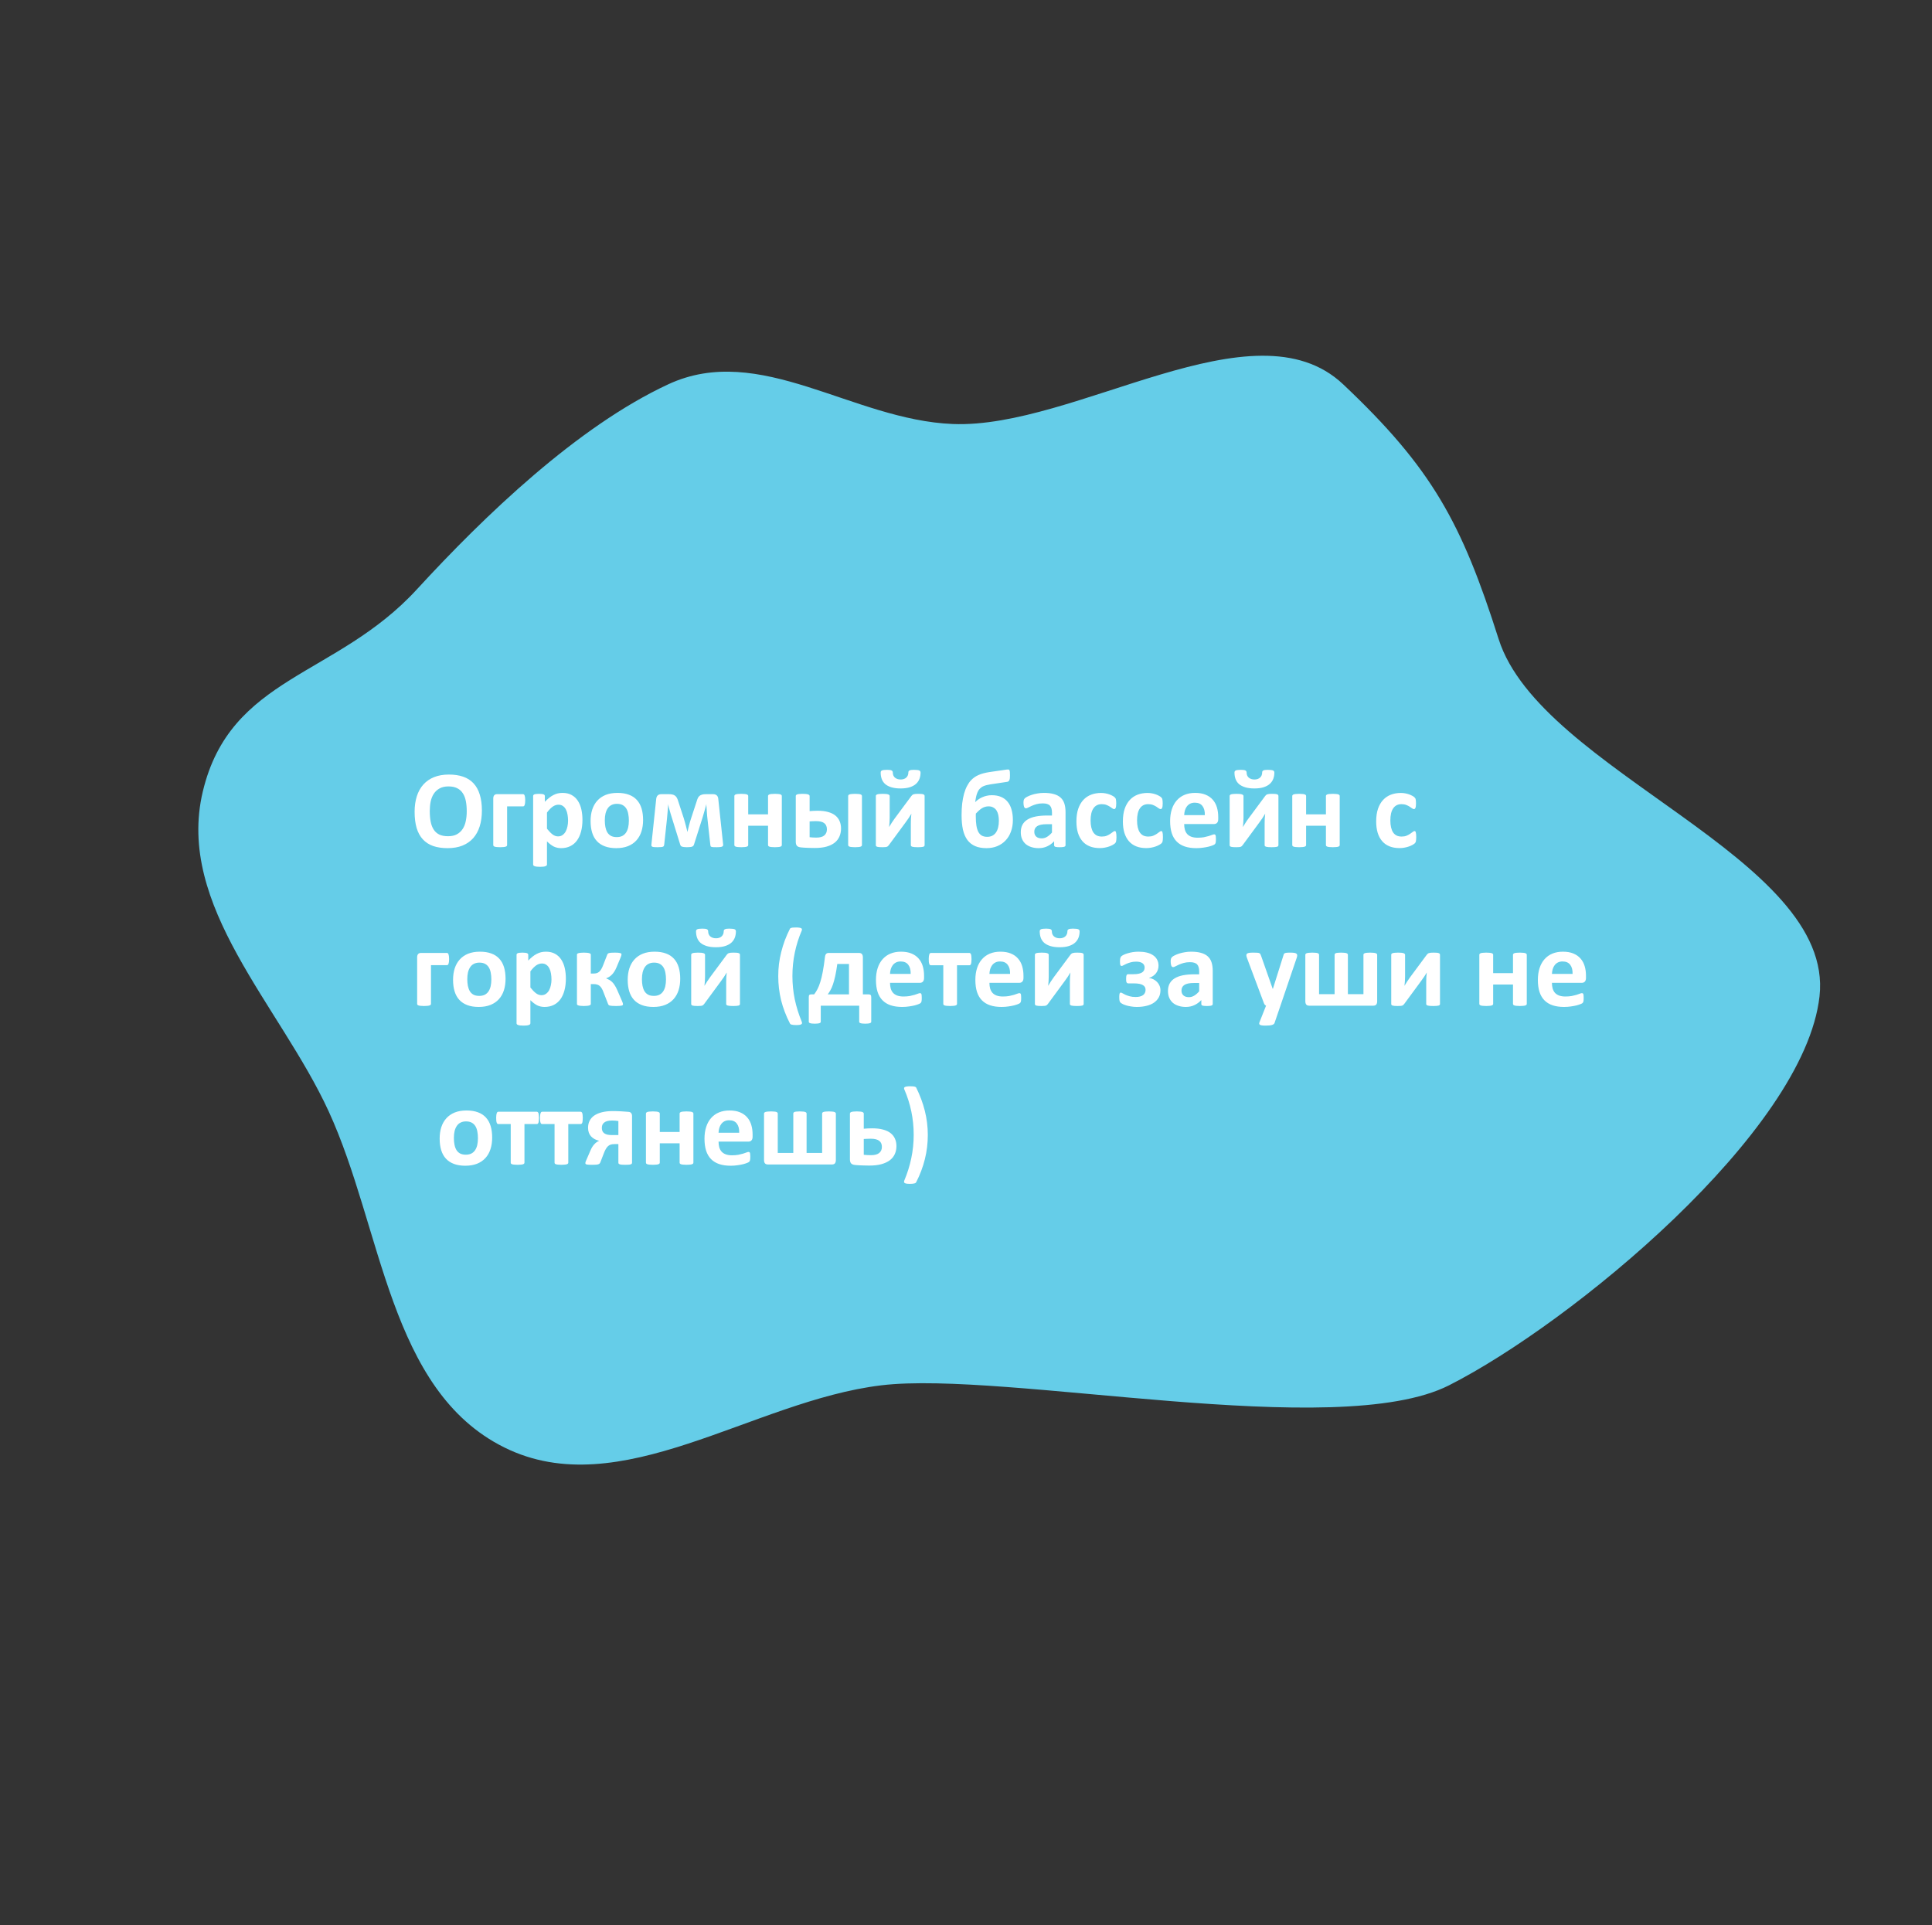 <?xml version="1.0" encoding="UTF-8"?> <svg xmlns="http://www.w3.org/2000/svg" width="292" height="291" viewBox="0 0 292 291" fill="none"><rect x="0" y="0" width="292" height="291" fill="#333333" stroke="none"/> <path d="M219 209.382C202.035 217.976 152.024 207.117 133.194 209.381C113.698 211.726 93.73 227.451 76.225 218.771C58.751 210.108 57.824 185.696 49.676 167.972C42.297 151.922 26.535 136.926 30.65 119.641C34.813 102.158 50.812 102.357 63 89.085C73.243 77.931 87.281 64.455 101 58.084C114.837 51.659 128.818 63.474 144 64.085C162.569 64.831 189.547 45.381 203 58.084C216.415 70.751 220.904 78.964 226.5 96.585C232.872 116.651 277.337 129.58 275 150.585C272.721 171.068 237.438 200.042 219 209.382Z" fill="#65CDE8"></path> <path d="M72.833 122.505C72.833 123.396 72.722 124.192 72.501 124.895C72.279 125.598 71.95 126.196 71.513 126.688C71.076 127.175 70.533 127.549 69.886 127.809C69.244 128.063 68.5 128.191 67.653 128.191C66.817 128.191 66.087 128.083 65.462 127.867C64.842 127.646 64.325 127.311 63.909 126.863C63.494 126.414 63.182 125.844 62.971 125.153C62.767 124.461 62.664 123.642 62.664 122.696C62.664 121.827 62.775 121.046 62.996 120.355C63.218 119.657 63.547 119.065 63.984 118.578C64.421 118.091 64.961 117.718 65.603 117.458C66.25 117.198 67 117.068 67.852 117.068C68.666 117.068 69.382 117.176 70.002 117.391C70.627 117.607 71.148 117.939 71.563 118.387C71.983 118.836 72.299 119.403 72.509 120.089C72.725 120.77 72.833 121.575 72.833 122.505ZM70.542 122.621C70.542 122.056 70.498 121.545 70.409 121.085C70.32 120.62 70.168 120.225 69.952 119.898C69.742 119.566 69.46 119.312 69.106 119.135C68.751 118.952 68.309 118.861 67.778 118.861C67.241 118.861 66.793 118.963 66.433 119.168C66.073 119.367 65.783 119.635 65.561 119.973C65.34 120.31 65.182 120.706 65.088 121.16C65 121.608 64.955 122.084 64.955 122.588C64.955 123.174 65 123.703 65.088 124.173C65.177 124.638 65.326 125.036 65.536 125.368C65.747 125.7 66.029 125.955 66.383 126.132C66.737 126.304 67.183 126.389 67.719 126.389C68.256 126.389 68.704 126.29 69.064 126.091C69.424 125.891 69.714 125.62 69.936 125.277C70.157 124.934 70.312 124.536 70.401 124.082C70.495 123.622 70.542 123.135 70.542 122.621ZM79.382 120.952C79.382 121.124 79.374 121.271 79.357 121.392C79.341 121.509 79.318 121.603 79.291 121.675C79.263 121.747 79.23 121.799 79.191 121.832C79.152 121.86 79.105 121.874 79.05 121.874H76.643V127.718C76.643 127.773 76.626 127.823 76.593 127.867C76.56 127.906 76.502 127.939 76.419 127.967C76.341 127.994 76.236 128.014 76.103 128.025C75.971 128.041 75.802 128.05 75.597 128.05C75.392 128.05 75.223 128.041 75.091 128.025C74.958 128.014 74.85 127.994 74.767 127.967C74.689 127.939 74.634 127.906 74.601 127.867C74.568 127.823 74.551 127.773 74.551 127.718V120.703C74.551 120.482 74.598 120.316 74.692 120.205C74.786 120.089 74.933 120.031 75.132 120.031H79.05C79.105 120.031 79.152 120.048 79.191 120.081C79.23 120.108 79.263 120.158 79.291 120.23C79.318 120.302 79.341 120.399 79.357 120.521C79.374 120.637 79.382 120.781 79.382 120.952ZM88.031 123.907C88.031 124.566 87.96 125.161 87.816 125.692C87.677 126.218 87.473 126.666 87.201 127.037C86.93 127.408 86.593 127.693 86.189 127.892C85.785 128.091 85.323 128.191 84.802 128.191C84.587 128.191 84.388 128.169 84.205 128.124C84.028 128.086 83.853 128.025 83.682 127.942C83.516 127.853 83.35 127.745 83.184 127.618C83.018 127.491 82.846 127.341 82.669 127.17V130.656C82.669 130.711 82.653 130.761 82.619 130.805C82.586 130.85 82.528 130.886 82.445 130.913C82.368 130.947 82.263 130.971 82.13 130.988C81.997 131.005 81.828 131.013 81.623 131.013C81.418 131.013 81.25 131.005 81.117 130.988C80.984 130.971 80.876 130.947 80.793 130.913C80.716 130.886 80.66 130.85 80.627 130.805C80.594 130.761 80.577 130.711 80.577 130.656V120.313C80.577 120.258 80.591 120.211 80.619 120.172C80.647 120.128 80.694 120.092 80.76 120.064C80.832 120.037 80.923 120.017 81.034 120.006C81.15 119.99 81.294 119.981 81.466 119.981C81.632 119.981 81.77 119.99 81.881 120.006C81.997 120.017 82.088 120.037 82.154 120.064C82.227 120.092 82.276 120.128 82.304 120.172C82.332 120.211 82.346 120.258 82.346 120.313V121.185C82.561 120.963 82.772 120.77 82.976 120.604C83.187 120.432 83.4 120.291 83.615 120.18C83.831 120.064 84.053 119.978 84.279 119.923C84.512 119.868 84.758 119.84 85.018 119.84C85.561 119.84 86.023 119.948 86.404 120.164C86.786 120.374 87.096 120.665 87.334 121.035C87.578 121.406 87.755 121.838 87.865 122.33C87.976 122.823 88.031 123.349 88.031 123.907ZM85.857 124.057C85.857 123.741 85.832 123.44 85.782 123.152C85.738 122.859 85.657 122.599 85.541 122.372C85.431 122.145 85.281 121.965 85.093 121.832C84.91 121.694 84.681 121.625 84.404 121.625C84.266 121.625 84.127 121.647 83.989 121.691C83.856 121.73 83.718 121.796 83.574 121.89C83.436 121.984 83.292 122.106 83.142 122.256C82.993 122.405 82.835 122.59 82.669 122.812V125.252C82.963 125.623 83.242 125.911 83.508 126.115C83.773 126.315 84.05 126.414 84.338 126.414C84.609 126.414 84.838 126.345 85.027 126.207C85.22 126.068 85.378 125.889 85.5 125.667C85.621 125.44 85.71 125.186 85.765 124.904C85.826 124.621 85.857 124.339 85.857 124.057ZM97.196 123.941C97.196 124.572 97.112 125.147 96.947 125.667C96.781 126.187 96.529 126.636 96.191 127.012C95.854 127.388 95.43 127.679 94.921 127.884C94.412 128.088 93.817 128.191 93.136 128.191C92.478 128.191 91.905 128.099 91.418 127.917C90.931 127.734 90.527 127.469 90.206 127.12C89.885 126.771 89.647 126.342 89.492 125.833C89.338 125.324 89.26 124.743 89.26 124.09C89.26 123.459 89.343 122.884 89.509 122.364C89.681 121.838 89.935 121.39 90.273 121.019C90.61 120.642 91.031 120.352 91.534 120.147C92.043 119.942 92.638 119.84 93.319 119.84C93.983 119.84 94.559 119.931 95.046 120.114C95.533 120.291 95.934 120.554 96.249 120.903C96.57 121.251 96.808 121.68 96.963 122.189C97.118 122.698 97.196 123.282 97.196 123.941ZM95.046 124.024C95.046 123.658 95.015 123.324 94.954 123.019C94.899 122.709 94.802 122.441 94.664 122.214C94.525 121.987 94.34 121.81 94.108 121.683C93.881 121.556 93.593 121.492 93.244 121.492C92.934 121.492 92.663 121.55 92.431 121.666C92.198 121.777 92.008 121.943 91.858 122.164C91.709 122.38 91.595 122.643 91.518 122.953C91.446 123.257 91.41 123.606 91.41 123.999C91.41 124.364 91.44 124.702 91.501 125.011C91.562 125.316 91.659 125.581 91.792 125.808C91.93 126.035 92.115 126.212 92.348 126.34C92.58 126.461 92.868 126.522 93.211 126.522C93.527 126.522 93.8 126.467 94.033 126.356C94.265 126.24 94.456 126.074 94.606 125.858C94.755 125.642 94.866 125.382 94.938 125.078C95.01 124.768 95.046 124.417 95.046 124.024ZM109.298 127.676C109.309 127.814 109.246 127.911 109.107 127.967C108.969 128.022 108.723 128.05 108.368 128.05C108.153 128.05 107.978 128.047 107.845 128.041C107.718 128.036 107.619 128.022 107.547 128C107.48 127.978 107.433 127.947 107.406 127.908C107.383 127.864 107.37 127.809 107.364 127.742L106.924 123.766C106.907 123.622 106.891 123.462 106.874 123.285C106.863 123.108 106.849 122.928 106.833 122.745C106.822 122.563 106.811 122.383 106.8 122.206C106.788 122.023 106.775 121.86 106.758 121.716L106.766 121.509C106.728 121.658 106.683 121.821 106.634 121.998C106.589 122.175 106.539 122.355 106.484 122.538C106.429 122.72 106.376 122.903 106.326 123.086C106.277 123.263 106.23 123.423 106.185 123.567L104.882 127.668C104.86 127.734 104.827 127.792 104.782 127.842C104.738 127.892 104.675 127.933 104.592 127.967C104.514 127.994 104.412 128.014 104.284 128.025C104.163 128.041 104.008 128.05 103.82 128.05C103.648 128.05 103.501 128.041 103.38 128.025C103.263 128.014 103.164 127.994 103.081 127.967C103.003 127.933 102.942 127.892 102.898 127.842C102.854 127.792 102.823 127.731 102.807 127.659L101.537 123.567C101.493 123.423 101.443 123.263 101.387 123.086C101.338 122.909 101.285 122.729 101.23 122.546C101.18 122.364 101.13 122.184 101.08 122.007C101.036 121.824 100.997 121.658 100.964 121.509L100.972 121.716C100.961 121.86 100.95 122.023 100.939 122.206C100.928 122.383 100.914 122.563 100.898 122.745C100.881 122.928 100.865 123.108 100.848 123.285C100.831 123.462 100.817 123.622 100.806 123.766L100.383 127.693C100.372 127.765 100.353 127.825 100.325 127.875C100.297 127.92 100.245 127.955 100.167 127.983C100.09 128.011 99.985 128.027 99.852 128.033C99.719 128.044 99.545 128.05 99.329 128.05C99.135 128.05 98.98 128.044 98.864 128.033C98.748 128.022 98.656 128.003 98.59 127.975C98.529 127.942 98.488 127.903 98.466 127.859C98.449 127.809 98.443 127.748 98.449 127.676L99.179 120.745C99.207 120.507 99.285 120.33 99.412 120.214C99.539 120.092 99.733 120.031 99.993 120.031H101.047C101.268 120.031 101.457 120.048 101.612 120.081C101.767 120.114 101.902 120.172 102.018 120.255C102.135 120.338 102.231 120.452 102.309 120.595C102.386 120.739 102.455 120.919 102.516 121.135L103.346 123.675C103.396 123.841 103.446 124.015 103.496 124.198C103.546 124.375 103.595 124.555 103.645 124.738C103.695 124.915 103.739 125.089 103.778 125.26C103.822 125.427 103.861 125.584 103.894 125.734H103.903C103.936 125.584 103.975 125.421 104.019 125.244C104.063 125.067 104.107 124.887 104.152 124.704C104.201 124.522 104.251 124.342 104.301 124.165C104.356 123.988 104.409 123.822 104.459 123.667L105.289 121.135C105.344 120.936 105.405 120.767 105.471 120.629C105.538 120.485 105.624 120.371 105.729 120.288C105.834 120.2 105.964 120.136 106.119 120.097C106.274 120.053 106.465 120.031 106.692 120.031H107.738C108.003 120.031 108.2 120.092 108.327 120.214C108.46 120.33 108.537 120.507 108.559 120.745L109.298 127.676ZM118.163 127.718C118.163 127.773 118.147 127.823 118.114 127.867C118.08 127.906 118.025 127.939 117.948 127.967C117.87 127.994 117.762 128.014 117.624 128.025C117.491 128.041 117.325 128.05 117.126 128.05C116.921 128.05 116.749 128.041 116.611 128.025C116.478 128.014 116.373 127.994 116.296 127.967C116.218 127.939 116.163 127.906 116.13 127.867C116.096 127.823 116.08 127.773 116.08 127.718V124.804H113.083V127.718C113.083 127.773 113.067 127.823 113.033 127.867C113 127.906 112.942 127.939 112.859 127.967C112.782 127.994 112.677 128.014 112.544 128.025C112.411 128.041 112.242 128.05 112.037 128.05C111.833 128.05 111.664 128.041 111.531 128.025C111.398 128.014 111.29 127.994 111.207 127.967C111.13 127.939 111.074 127.906 111.041 127.867C111.008 127.823 110.991 127.773 110.991 127.718V120.313C110.991 120.258 111.008 120.211 111.041 120.172C111.074 120.128 111.13 120.092 111.207 120.064C111.29 120.037 111.398 120.017 111.531 120.006C111.664 119.99 111.833 119.981 112.037 119.981C112.242 119.981 112.411 119.99 112.544 120.006C112.677 120.017 112.782 120.037 112.859 120.064C112.942 120.092 113 120.128 113.033 120.172C113.067 120.211 113.083 120.258 113.083 120.313V123.086H116.08V120.313C116.08 120.258 116.096 120.211 116.13 120.172C116.163 120.128 116.218 120.092 116.296 120.064C116.373 120.037 116.478 120.017 116.611 120.006C116.749 119.99 116.921 119.981 117.126 119.981C117.325 119.981 117.491 119.99 117.624 120.006C117.762 120.017 117.87 120.037 117.948 120.064C118.025 120.092 118.08 120.128 118.114 120.172C118.147 120.211 118.163 120.258 118.163 120.313V127.718ZM130.274 127.718C130.274 127.773 130.258 127.823 130.224 127.867C130.191 127.906 130.136 127.939 130.058 127.967C129.981 127.994 129.876 128.014 129.743 128.025C129.61 128.041 129.439 128.05 129.228 128.05C129.029 128.05 128.863 128.041 128.73 128.025C128.597 128.014 128.49 127.994 128.406 127.967C128.329 127.939 128.274 127.906 128.24 127.867C128.207 127.823 128.191 127.773 128.191 127.718V120.313C128.191 120.258 128.207 120.211 128.24 120.172C128.274 120.128 128.329 120.092 128.406 120.064C128.49 120.037 128.597 120.017 128.73 120.006C128.863 119.99 129.029 119.981 129.228 119.981C129.439 119.981 129.61 119.99 129.743 120.006C129.876 120.017 129.981 120.037 130.058 120.064C130.136 120.092 130.191 120.128 130.224 120.172C130.258 120.211 130.274 120.258 130.274 120.313V127.718ZM122.364 122.596C122.552 122.579 122.743 122.566 122.936 122.554C123.13 122.543 123.346 122.538 123.584 122.538C124.192 122.538 124.718 122.601 125.161 122.729C125.604 122.851 125.969 123.028 126.257 123.26C126.544 123.492 126.757 123.775 126.896 124.107C127.04 124.433 127.112 124.807 127.112 125.227C127.112 125.664 127.031 126.066 126.871 126.431C126.716 126.791 126.478 127.101 126.157 127.361C125.836 127.615 125.427 127.814 124.928 127.958C124.43 128.097 123.838 128.166 123.152 128.166C122.969 128.166 122.784 128.163 122.596 128.157C122.408 128.157 122.222 128.152 122.04 128.141C121.863 128.135 121.688 128.127 121.517 128.116C121.345 128.105 121.182 128.091 121.027 128.074C120.761 128.047 120.568 127.967 120.446 127.834C120.33 127.701 120.272 127.499 120.272 127.228V120.313C120.272 120.258 120.288 120.211 120.322 120.172C120.355 120.128 120.41 120.092 120.488 120.064C120.565 120.037 120.667 120.017 120.795 120.006C120.922 119.99 121.08 119.981 121.268 119.981C121.666 119.981 121.948 120.009 122.115 120.064C122.281 120.12 122.364 120.203 122.364 120.313V122.596ZM124.978 125.344C124.978 125.15 124.948 124.978 124.887 124.829C124.832 124.674 124.738 124.544 124.605 124.439C124.477 124.328 124.309 124.245 124.098 124.19C123.888 124.134 123.631 124.107 123.326 124.107C123.138 124.107 122.964 124.112 122.803 124.123C122.649 124.129 122.502 124.137 122.364 124.148V126.539C122.524 126.555 122.682 126.569 122.837 126.58C122.992 126.591 123.171 126.597 123.376 126.597C123.93 126.597 124.334 126.486 124.588 126.265C124.848 126.044 124.978 125.736 124.978 125.344ZM139.745 127.742C139.745 127.798 139.729 127.845 139.696 127.884C139.668 127.922 139.615 127.955 139.538 127.983C139.46 128.005 139.355 128.022 139.222 128.033C139.095 128.044 138.932 128.05 138.733 128.05C138.533 128.05 138.365 128.044 138.226 128.033C138.094 128.022 137.983 128.005 137.894 127.983C137.811 127.955 137.75 127.922 137.712 127.884C137.678 127.845 137.662 127.798 137.662 127.742V124.439C137.662 124.206 137.667 123.966 137.678 123.717C137.695 123.468 137.717 123.224 137.745 122.986C137.612 123.219 137.468 123.448 137.313 123.675C137.158 123.896 137.001 124.118 136.84 124.339L134.342 127.734C134.292 127.795 134.245 127.848 134.2 127.892C134.156 127.931 134.098 127.964 134.026 127.991C133.96 128.014 133.874 128.027 133.769 128.033C133.664 128.044 133.528 128.05 133.362 128.05C133.163 128.05 133 128.044 132.872 128.033C132.751 128.022 132.651 128.005 132.573 127.983C132.502 127.955 132.449 127.922 132.416 127.884C132.388 127.839 132.374 127.789 132.374 127.734V120.305C132.374 120.255 132.388 120.211 132.416 120.172C132.449 120.128 132.504 120.092 132.582 120.064C132.665 120.037 132.77 120.017 132.897 120.006C133.03 119.99 133.196 119.981 133.395 119.981C133.788 119.981 134.065 120.009 134.225 120.064C134.386 120.12 134.466 120.2 134.466 120.305V123.592C134.466 123.819 134.458 124.054 134.441 124.298C134.425 124.541 134.402 124.776 134.375 125.003C134.508 124.782 134.643 124.563 134.781 124.347C134.92 124.126 135.066 123.913 135.221 123.708L137.745 120.305C137.789 120.244 137.836 120.194 137.886 120.156C137.936 120.111 137.997 120.078 138.069 120.056C138.146 120.028 138.237 120.009 138.343 119.998C138.453 119.987 138.594 119.981 138.766 119.981C138.96 119.981 139.12 119.987 139.247 119.998C139.375 120.009 139.474 120.028 139.546 120.056C139.624 120.084 139.676 120.12 139.704 120.164C139.732 120.208 139.745 120.258 139.745 120.313V127.742ZM139.131 116.777C139.131 117.104 139.079 117.411 138.973 117.698C138.868 117.986 138.697 118.241 138.459 118.462C138.226 118.678 137.916 118.85 137.529 118.977C137.147 119.104 136.677 119.168 136.118 119.168C135.576 119.168 135.114 119.11 134.732 118.993C134.35 118.877 134.037 118.717 133.794 118.512C133.556 118.302 133.381 118.05 133.271 117.757C133.16 117.458 133.105 117.131 133.105 116.777C133.105 116.694 133.119 116.628 133.146 116.578C133.179 116.523 133.232 116.478 133.304 116.445C133.376 116.412 133.473 116.39 133.594 116.379C133.722 116.362 133.879 116.354 134.068 116.354C134.245 116.354 134.391 116.362 134.508 116.379C134.624 116.395 134.712 116.423 134.773 116.462C134.834 116.495 134.876 116.539 134.898 116.594C134.925 116.644 134.939 116.705 134.939 116.777C134.939 116.927 134.964 117.065 135.014 117.192C135.069 117.319 135.147 117.43 135.246 117.524C135.351 117.613 135.479 117.685 135.628 117.74C135.778 117.79 135.944 117.815 136.126 117.815C136.303 117.815 136.464 117.79 136.608 117.74C136.752 117.69 136.873 117.618 136.973 117.524C137.078 117.43 137.156 117.319 137.205 117.192C137.261 117.059 137.288 116.915 137.288 116.76C137.288 116.694 137.299 116.636 137.322 116.586C137.344 116.536 137.385 116.495 137.446 116.462C137.512 116.423 137.598 116.395 137.703 116.379C137.814 116.362 137.952 116.354 138.118 116.354C138.318 116.354 138.481 116.362 138.608 116.379C138.741 116.39 138.846 116.412 138.924 116.445C139.001 116.478 139.054 116.523 139.081 116.578C139.115 116.628 139.131 116.694 139.131 116.777ZM153.085 123.941C153.085 124.577 152.988 125.158 152.794 125.684C152.606 126.21 152.335 126.658 151.981 127.029C151.632 127.399 151.212 127.687 150.719 127.892C150.232 128.091 149.69 128.191 149.092 128.191C148.428 128.191 147.858 128.088 147.382 127.884C146.912 127.679 146.522 127.372 146.212 126.962C145.907 126.547 145.683 126.027 145.539 125.402C145.401 124.771 145.332 124.032 145.332 123.185C145.332 122.571 145.362 121.993 145.423 121.45C145.49 120.908 145.584 120.413 145.705 119.965C145.833 119.511 145.988 119.115 146.17 118.778C146.353 118.434 146.541 118.161 146.735 117.956C146.928 117.751 147.116 117.588 147.299 117.466C147.482 117.339 147.684 117.228 147.905 117.134C148.126 117.034 148.373 116.949 148.644 116.877C148.915 116.805 149.211 116.744 149.532 116.694L152.172 116.312C152.271 116.301 152.351 116.298 152.412 116.304C152.479 116.309 152.529 116.343 152.562 116.404C152.595 116.459 152.617 116.55 152.628 116.677C152.639 116.799 152.645 116.971 152.645 117.192C152.645 117.347 152.639 117.483 152.628 117.599C152.617 117.71 152.595 117.806 152.562 117.889C152.529 117.972 152.482 118.039 152.421 118.089C152.365 118.133 152.293 118.161 152.205 118.172L149.764 118.537C149.538 118.57 149.338 118.609 149.167 118.653C148.995 118.692 148.843 118.739 148.71 118.794C148.583 118.844 148.469 118.902 148.37 118.969C148.276 119.035 148.182 119.115 148.088 119.209C147.994 119.303 147.908 119.422 147.83 119.566C147.753 119.71 147.686 119.868 147.631 120.039C147.576 120.211 147.529 120.399 147.49 120.604C147.451 120.809 147.415 121.022 147.382 121.243C147.531 121.088 147.698 120.947 147.88 120.82C148.068 120.687 148.267 120.576 148.478 120.488C148.688 120.393 148.909 120.322 149.142 120.272C149.38 120.216 149.629 120.189 149.889 120.189C150.431 120.189 150.902 120.274 151.3 120.446C151.704 120.618 152.036 120.867 152.296 121.193C152.562 121.514 152.758 121.907 152.885 122.372C153.018 122.831 153.085 123.354 153.085 123.941ZM150.968 124.057C150.968 123.747 150.94 123.459 150.885 123.194C150.83 122.928 150.741 122.698 150.619 122.505C150.498 122.311 150.334 122.159 150.13 122.048C149.93 121.932 149.69 121.874 149.407 121.874C149.219 121.874 149.045 121.899 148.885 121.948C148.724 121.993 148.566 122.062 148.411 122.156C148.262 122.25 148.113 122.364 147.963 122.496C147.814 122.629 147.656 122.784 147.49 122.961C147.484 123.028 147.482 123.1 147.482 123.177C147.482 123.254 147.482 123.335 147.482 123.418C147.482 123.938 147.512 124.392 147.573 124.779C147.634 125.161 147.731 125.479 147.864 125.734C148.002 125.988 148.179 126.176 148.395 126.298C148.616 126.42 148.885 126.481 149.2 126.481C149.482 126.481 149.734 126.428 149.955 126.323C150.177 126.212 150.362 126.055 150.511 125.85C150.661 125.64 150.774 125.385 150.852 125.086C150.929 124.782 150.968 124.439 150.968 124.057ZM161.045 127.742C161.045 127.82 161.017 127.881 160.962 127.925C160.907 127.969 160.818 128 160.697 128.016C160.58 128.038 160.406 128.05 160.174 128.05C159.925 128.05 159.742 128.038 159.626 128.016C159.515 128 159.435 127.969 159.385 127.925C159.341 127.881 159.319 127.82 159.319 127.742V127.153C159.014 127.48 158.666 127.734 158.273 127.917C157.885 128.099 157.454 128.191 156.978 128.191C156.585 128.191 156.222 128.138 155.89 128.033C155.564 127.933 155.279 127.784 155.035 127.585C154.797 127.38 154.612 127.128 154.479 126.829C154.346 126.531 154.28 126.182 154.28 125.783C154.28 125.352 154.363 124.978 154.529 124.663C154.701 124.342 154.952 124.079 155.284 123.874C155.622 123.664 156.04 123.509 156.538 123.409C157.036 123.31 157.614 123.26 158.273 123.26H158.995V122.812C158.995 122.579 158.97 122.377 158.92 122.206C158.876 122.029 158.798 121.882 158.688 121.766C158.583 121.65 158.439 121.564 158.256 121.509C158.079 121.453 157.858 121.426 157.592 121.426C157.243 121.426 156.931 121.464 156.654 121.542C156.383 121.619 156.142 121.705 155.932 121.799C155.722 121.893 155.545 121.979 155.401 122.056C155.262 122.134 155.149 122.173 155.06 122.173C154.999 122.173 154.944 122.153 154.894 122.115C154.85 122.076 154.811 122.02 154.778 121.948C154.75 121.877 154.728 121.788 154.712 121.683C154.695 121.578 154.687 121.462 154.687 121.334C154.687 121.163 154.701 121.027 154.728 120.927C154.756 120.828 154.809 120.739 154.886 120.662C154.963 120.579 155.099 120.49 155.293 120.396C155.486 120.297 155.713 120.205 155.973 120.122C156.233 120.039 156.516 119.973 156.82 119.923C157.13 119.868 157.448 119.84 157.775 119.84C158.356 119.84 158.851 119.898 159.26 120.014C159.676 120.125 160.016 120.299 160.281 120.537C160.547 120.77 160.741 121.071 160.863 121.442C160.984 121.813 161.045 122.253 161.045 122.762V127.742ZM158.995 124.572H158.198C157.86 124.572 157.573 124.596 157.335 124.646C157.097 124.696 156.903 124.771 156.754 124.87C156.604 124.97 156.494 125.092 156.422 125.236C156.355 125.374 156.322 125.534 156.322 125.717C156.322 126.027 156.419 126.27 156.613 126.448C156.812 126.625 157.086 126.713 157.434 126.713C157.728 126.713 157.996 126.638 158.24 126.489C158.489 126.34 158.74 126.121 158.995 125.833V124.572ZM168.74 126.539C168.74 126.683 168.734 126.804 168.723 126.904C168.718 126.998 168.707 127.078 168.69 127.145C168.679 127.211 168.663 127.267 168.64 127.311C168.624 127.35 168.582 127.402 168.516 127.469C168.449 127.529 168.336 127.607 168.176 127.701C168.015 127.789 167.832 127.87 167.628 127.942C167.423 128.014 167.199 128.072 166.955 128.116C166.717 128.16 166.471 128.182 166.217 128.182C165.647 128.182 165.14 128.094 164.698 127.917C164.26 127.74 163.892 127.48 163.594 127.136C163.295 126.788 163.068 126.365 162.913 125.866C162.763 125.368 162.689 124.798 162.689 124.156C162.689 123.415 162.78 122.776 162.963 122.239C163.151 121.697 163.411 121.248 163.743 120.894C164.075 120.54 164.468 120.277 164.922 120.106C165.375 119.934 165.873 119.848 166.416 119.848C166.637 119.848 166.853 119.868 167.063 119.906C167.279 119.945 167.478 119.998 167.661 120.064C167.849 120.131 168.015 120.205 168.159 120.288C168.308 120.371 168.413 120.443 168.474 120.504C168.535 120.565 168.577 120.618 168.599 120.662C168.627 120.701 168.646 120.753 168.657 120.82C168.674 120.886 168.685 120.969 168.69 121.069C168.701 121.163 168.707 121.279 168.707 121.417C168.707 121.738 168.679 121.965 168.624 122.098C168.568 122.225 168.497 122.289 168.408 122.289C168.314 122.289 168.214 122.25 168.109 122.173C168.004 122.095 167.879 122.009 167.736 121.915C167.592 121.821 167.42 121.735 167.221 121.658C167.022 121.58 166.784 121.542 166.507 121.542C165.965 121.542 165.55 121.752 165.262 122.173C164.974 122.588 164.83 123.199 164.83 124.007C164.83 124.406 164.866 124.757 164.938 125.061C165.01 125.366 165.115 125.62 165.254 125.825C165.398 126.03 165.575 126.185 165.785 126.29C166.001 126.389 166.25 126.439 166.532 126.439C166.82 126.439 167.066 126.398 167.271 126.315C167.481 126.226 167.664 126.129 167.819 126.024C167.974 125.919 168.104 125.825 168.209 125.742C168.314 125.653 168.402 125.609 168.474 125.609C168.524 125.609 168.566 125.623 168.599 125.651C168.632 125.678 168.657 125.731 168.674 125.808C168.696 125.88 168.712 125.974 168.723 126.091C168.734 126.207 168.74 126.356 168.74 126.539ZM175.762 126.539C175.762 126.683 175.757 126.804 175.746 126.904C175.74 126.998 175.729 127.078 175.713 127.145C175.702 127.211 175.685 127.267 175.663 127.311C175.646 127.35 175.605 127.402 175.538 127.469C175.472 127.529 175.358 127.607 175.198 127.701C175.038 127.789 174.855 127.87 174.65 127.942C174.445 128.014 174.221 128.072 173.978 128.116C173.74 128.16 173.494 128.182 173.239 128.182C172.669 128.182 172.163 128.094 171.72 127.917C171.283 127.74 170.915 127.48 170.616 127.136C170.317 126.788 170.09 126.365 169.935 125.866C169.786 125.368 169.711 124.798 169.711 124.156C169.711 123.415 169.802 122.776 169.985 122.239C170.173 121.697 170.433 121.248 170.765 120.894C171.097 120.54 171.49 120.277 171.944 120.106C172.398 119.934 172.896 119.848 173.438 119.848C173.66 119.848 173.875 119.868 174.086 119.906C174.302 119.945 174.501 119.998 174.683 120.064C174.872 120.131 175.038 120.205 175.181 120.288C175.331 120.371 175.436 120.443 175.497 120.504C175.558 120.565 175.599 120.618 175.621 120.662C175.649 120.701 175.668 120.753 175.679 120.82C175.696 120.886 175.707 120.969 175.713 121.069C175.724 121.163 175.729 121.279 175.729 121.417C175.729 121.738 175.702 121.965 175.646 122.098C175.591 122.225 175.519 122.289 175.43 122.289C175.336 122.289 175.237 122.25 175.132 122.173C175.026 122.095 174.902 122.009 174.758 121.915C174.614 121.821 174.443 121.735 174.243 121.658C174.044 121.58 173.806 121.542 173.53 121.542C172.987 121.542 172.572 121.752 172.284 122.173C171.997 122.588 171.853 123.199 171.853 124.007C171.853 124.406 171.889 124.757 171.961 125.061C172.033 125.366 172.138 125.62 172.276 125.825C172.42 126.03 172.597 126.185 172.807 126.29C173.023 126.389 173.272 126.439 173.554 126.439C173.842 126.439 174.088 126.398 174.293 126.315C174.503 126.226 174.686 126.129 174.841 126.024C174.996 125.919 175.126 125.825 175.231 125.742C175.336 125.653 175.425 125.609 175.497 125.609C175.547 125.609 175.588 125.623 175.621 125.651C175.655 125.678 175.679 125.731 175.696 125.808C175.718 125.88 175.735 125.974 175.746 126.091C175.757 126.207 175.762 126.356 175.762 126.539ZM184.121 123.8C184.121 124.054 184.063 124.242 183.947 124.364C183.836 124.486 183.681 124.547 183.482 124.547H178.975C178.975 124.862 179.011 125.15 179.083 125.41C179.16 125.664 179.279 125.883 179.44 126.066C179.606 126.243 179.816 126.378 180.071 126.472C180.331 126.566 180.641 126.614 181 126.614C181.365 126.614 181.686 126.589 181.963 126.539C182.24 126.483 182.478 126.425 182.677 126.365C182.882 126.298 183.051 126.24 183.183 126.19C183.316 126.135 183.424 126.107 183.507 126.107C183.557 126.107 183.598 126.118 183.632 126.14C183.665 126.157 183.692 126.19 183.715 126.24C183.737 126.29 183.751 126.362 183.756 126.456C183.767 126.544 183.773 126.658 183.773 126.796C183.773 126.918 183.77 127.023 183.764 127.112C183.759 127.195 183.751 127.267 183.74 127.327C183.728 127.388 183.712 127.441 183.69 127.485C183.668 127.524 183.637 127.563 183.598 127.601C183.565 127.64 183.468 127.693 183.308 127.759C183.147 127.825 182.943 127.892 182.694 127.958C182.445 128.019 182.16 128.072 181.839 128.116C181.518 128.166 181.175 128.191 180.809 128.191C180.151 128.191 179.573 128.108 179.074 127.942C178.582 127.776 178.17 127.524 177.838 127.186C177.506 126.849 177.257 126.423 177.091 125.908C176.93 125.393 176.85 124.79 176.85 124.098C176.85 123.44 176.936 122.848 177.107 122.322C177.279 121.791 177.528 121.343 177.854 120.977C178.181 120.607 178.576 120.324 179.041 120.131C179.512 119.937 180.04 119.84 180.627 119.84C181.247 119.84 181.775 119.931 182.212 120.114C182.655 120.297 183.017 120.551 183.3 120.878C183.582 121.199 183.789 121.58 183.922 122.023C184.055 122.466 184.121 122.947 184.121 123.468V123.8ZM182.096 123.202C182.113 122.615 181.994 122.156 181.739 121.824C181.49 121.486 181.103 121.318 180.577 121.318C180.311 121.318 180.079 121.367 179.88 121.467C179.686 121.567 179.523 121.702 179.39 121.874C179.263 122.04 179.163 122.239 179.091 122.471C179.025 122.698 178.986 122.942 178.975 123.202H182.096ZM193.219 127.742C193.219 127.798 193.202 127.845 193.169 127.884C193.142 127.922 193.089 127.955 193.011 127.983C192.934 128.005 192.829 128.022 192.696 128.033C192.569 128.044 192.406 128.05 192.206 128.05C192.007 128.05 191.838 128.044 191.7 128.033C191.567 128.022 191.456 128.005 191.368 127.983C191.285 127.955 191.224 127.922 191.185 127.884C191.152 127.845 191.135 127.798 191.135 127.742V124.439C191.135 124.206 191.141 123.966 191.152 123.717C191.169 123.468 191.191 123.224 191.219 122.986C191.086 123.219 190.942 123.448 190.787 123.675C190.632 123.896 190.474 124.118 190.314 124.339L187.815 127.734C187.765 127.795 187.718 127.848 187.674 127.892C187.63 127.931 187.572 127.964 187.5 127.991C187.433 128.014 187.348 128.027 187.242 128.033C187.137 128.044 187.002 128.05 186.836 128.05C186.636 128.05 186.473 128.044 186.346 128.033C186.224 128.022 186.125 128.005 186.047 127.983C185.975 127.955 185.923 127.922 185.889 127.884C185.862 127.839 185.848 127.789 185.848 127.734V120.305C185.848 120.255 185.862 120.211 185.889 120.172C185.923 120.128 185.978 120.092 186.055 120.064C186.138 120.037 186.244 120.017 186.371 120.006C186.504 119.99 186.67 119.981 186.869 119.981C187.262 119.981 187.538 120.009 187.699 120.064C187.859 120.12 187.94 120.2 187.94 120.305V123.592C187.94 123.819 187.931 124.054 187.915 124.298C187.898 124.541 187.876 124.776 187.848 125.003C187.981 124.782 188.117 124.563 188.255 124.347C188.393 124.126 188.54 123.913 188.695 123.708L191.219 120.305C191.263 120.244 191.31 120.194 191.36 120.156C191.409 120.111 191.47 120.078 191.542 120.056C191.62 120.028 191.711 120.009 191.816 119.998C191.927 119.987 192.068 119.981 192.24 119.981C192.433 119.981 192.594 119.987 192.721 119.998C192.848 120.009 192.948 120.028 193.02 120.056C193.097 120.084 193.15 120.12 193.177 120.164C193.205 120.208 193.219 120.258 193.219 120.313V127.742ZM192.605 116.777C192.605 117.104 192.552 117.411 192.447 117.698C192.342 117.986 192.17 118.241 191.932 118.462C191.7 118.678 191.39 118.85 191.003 118.977C190.621 119.104 190.15 119.168 189.592 119.168C189.049 119.168 188.587 119.11 188.205 118.993C187.823 118.877 187.511 118.717 187.267 118.512C187.029 118.302 186.855 118.05 186.744 117.757C186.634 117.458 186.578 117.131 186.578 116.777C186.578 116.694 186.592 116.628 186.62 116.578C186.653 116.523 186.706 116.478 186.778 116.445C186.85 116.412 186.946 116.39 187.068 116.379C187.195 116.362 187.353 116.354 187.541 116.354C187.718 116.354 187.865 116.362 187.981 116.379C188.097 116.395 188.186 116.423 188.247 116.462C188.308 116.495 188.349 116.539 188.371 116.594C188.399 116.644 188.413 116.705 188.413 116.777C188.413 116.927 188.438 117.065 188.488 117.192C188.543 117.319 188.62 117.43 188.72 117.524C188.825 117.613 188.952 117.685 189.102 117.74C189.251 117.79 189.417 117.815 189.6 117.815C189.777 117.815 189.937 117.79 190.081 117.74C190.225 117.69 190.347 117.618 190.447 117.524C190.552 117.43 190.629 117.319 190.679 117.192C190.734 117.059 190.762 116.915 190.762 116.76C190.762 116.694 190.773 116.636 190.795 116.586C190.817 116.536 190.859 116.495 190.92 116.462C190.986 116.423 191.072 116.395 191.177 116.379C191.288 116.362 191.426 116.354 191.592 116.354C191.791 116.354 191.955 116.362 192.082 116.379C192.215 116.39 192.32 116.412 192.397 116.445C192.475 116.478 192.527 116.523 192.555 116.578C192.588 116.628 192.605 116.694 192.605 116.777ZM202.483 127.718C202.483 127.773 202.466 127.823 202.433 127.867C202.4 127.906 202.344 127.939 202.267 127.967C202.189 127.994 202.081 128.014 201.943 128.025C201.81 128.041 201.644 128.05 201.445 128.05C201.24 128.05 201.069 128.041 200.93 128.025C200.798 128.014 200.692 127.994 200.615 127.967C200.538 127.939 200.482 127.906 200.449 127.867C200.416 127.823 200.399 127.773 200.399 127.718V124.804H197.403V127.718C197.403 127.773 197.386 127.823 197.353 127.867C197.32 127.906 197.261 127.939 197.178 127.967C197.101 127.994 196.996 128.014 196.863 128.025C196.73 128.041 196.561 128.05 196.357 128.05C196.152 128.05 195.983 128.041 195.85 128.025C195.718 128.014 195.61 127.994 195.527 127.967C195.449 127.939 195.394 127.906 195.361 127.867C195.327 127.823 195.311 127.773 195.311 127.718V120.313C195.311 120.258 195.327 120.211 195.361 120.172C195.394 120.128 195.449 120.092 195.527 120.064C195.61 120.037 195.718 120.017 195.85 120.006C195.983 119.99 196.152 119.981 196.357 119.981C196.561 119.981 196.73 119.99 196.863 120.006C196.996 120.017 197.101 120.037 197.178 120.064C197.261 120.092 197.32 120.128 197.353 120.172C197.386 120.211 197.403 120.258 197.403 120.313V123.086H200.399V120.313C200.399 120.258 200.416 120.211 200.449 120.172C200.482 120.128 200.538 120.092 200.615 120.064C200.692 120.037 200.798 120.017 200.93 120.006C201.069 119.99 201.24 119.981 201.445 119.981C201.644 119.981 201.81 119.99 201.943 120.006C202.081 120.017 202.189 120.037 202.267 120.064C202.344 120.092 202.4 120.128 202.433 120.172C202.466 120.211 202.483 120.258 202.483 120.313V127.718ZM214.046 126.539C214.046 126.683 214.04 126.804 214.029 126.904C214.024 126.998 214.012 127.078 213.996 127.145C213.985 127.211 213.968 127.267 213.946 127.311C213.929 127.35 213.888 127.402 213.822 127.469C213.755 127.529 213.642 127.607 213.481 127.701C213.321 127.789 213.138 127.87 212.933 127.942C212.729 128.014 212.504 128.072 212.261 128.116C212.023 128.16 211.777 128.182 211.522 128.182C210.952 128.182 210.446 128.094 210.003 127.917C209.566 127.74 209.198 127.48 208.899 127.136C208.6 126.788 208.373 126.365 208.219 125.866C208.069 125.368 207.994 124.798 207.994 124.156C207.994 123.415 208.086 122.776 208.268 122.239C208.456 121.697 208.717 121.248 209.049 120.894C209.381 120.54 209.774 120.277 210.227 120.106C210.681 119.934 211.179 119.848 211.721 119.848C211.943 119.848 212.159 119.868 212.369 119.906C212.585 119.945 212.784 119.998 212.967 120.064C213.155 120.131 213.321 120.205 213.465 120.288C213.614 120.371 213.719 120.443 213.78 120.504C213.841 120.565 213.882 120.618 213.905 120.662C213.932 120.701 213.952 120.753 213.963 120.82C213.979 120.886 213.99 120.969 213.996 121.069C214.007 121.163 214.012 121.279 214.012 121.417C214.012 121.738 213.985 121.965 213.929 122.098C213.874 122.225 213.802 122.289 213.714 122.289C213.62 122.289 213.52 122.25 213.415 122.173C213.31 122.095 213.185 122.009 213.041 121.915C212.897 121.821 212.726 121.735 212.527 121.658C212.327 121.58 212.089 121.542 211.813 121.542C211.27 121.542 210.855 121.752 210.568 122.173C210.28 122.588 210.136 123.199 210.136 124.007C210.136 124.406 210.172 124.757 210.244 125.061C210.316 125.366 210.421 125.62 210.559 125.825C210.703 126.03 210.88 126.185 211.091 126.29C211.306 126.389 211.555 126.439 211.838 126.439C212.125 126.439 212.372 126.398 212.576 126.315C212.787 126.226 212.969 126.129 213.124 126.024C213.279 125.919 213.409 125.825 213.514 125.742C213.62 125.653 213.708 125.609 213.78 125.609C213.83 125.609 213.871 125.623 213.905 125.651C213.938 125.678 213.963 125.731 213.979 125.808C214.001 125.88 214.018 125.974 214.029 126.091C214.04 126.207 214.046 126.356 214.046 126.539ZM67.877 144.952C67.877 145.124 67.869 145.271 67.852 145.392C67.836 145.509 67.814 145.603 67.786 145.675C67.758 145.747 67.725 145.799 67.686 145.832C67.647 145.86 67.6 145.874 67.545 145.874H65.138V151.718C65.138 151.773 65.121 151.823 65.088 151.867C65.055 151.906 64.997 151.939 64.914 151.967C64.836 151.994 64.731 152.014 64.598 152.025C64.466 152.041 64.297 152.05 64.092 152.05C63.887 152.05 63.718 152.041 63.586 152.025C63.453 152.014 63.345 151.994 63.262 151.967C63.184 151.939 63.129 151.906 63.096 151.867C63.063 151.823 63.046 151.773 63.046 151.718V144.703C63.046 144.482 63.093 144.316 63.187 144.205C63.281 144.089 63.428 144.031 63.627 144.031H67.545C67.6 144.031 67.647 144.048 67.686 144.081C67.725 144.108 67.758 144.158 67.786 144.23C67.814 144.302 67.836 144.399 67.852 144.521C67.869 144.637 67.877 144.781 67.877 144.952ZM76.41 147.941C76.41 148.572 76.327 149.147 76.161 149.667C75.995 150.187 75.744 150.636 75.406 151.012C75.068 151.388 74.645 151.679 74.136 151.884C73.627 152.088 73.032 152.191 72.351 152.191C71.693 152.191 71.12 152.099 70.633 151.917C70.146 151.734 69.742 151.469 69.421 151.12C69.1 150.771 68.862 150.342 68.707 149.833C68.552 149.324 68.475 148.743 68.475 148.09C68.475 147.459 68.558 146.884 68.724 146.364C68.895 145.838 69.15 145.39 69.487 145.019C69.825 144.642 70.246 144.352 70.749 144.147C71.258 143.942 71.853 143.84 72.534 143.84C73.198 143.84 73.773 143.931 74.26 144.114C74.748 144.291 75.149 144.554 75.464 144.903C75.785 145.251 76.023 145.68 76.178 146.189C76.333 146.698 76.41 147.282 76.41 147.941ZM74.26 148.024C74.26 147.658 74.23 147.324 74.169 147.019C74.114 146.709 74.017 146.441 73.879 146.214C73.74 145.987 73.555 145.81 73.323 145.683C73.096 145.556 72.808 145.492 72.459 145.492C72.149 145.492 71.878 145.55 71.646 145.666C71.413 145.777 71.222 145.943 71.073 146.164C70.924 146.38 70.81 146.643 70.733 146.953C70.661 147.257 70.625 147.606 70.625 147.999C70.625 148.364 70.655 148.702 70.716 149.011C70.777 149.316 70.874 149.581 71.007 149.808C71.145 150.035 71.33 150.212 71.563 150.34C71.795 150.461 72.083 150.522 72.426 150.522C72.742 150.522 73.015 150.467 73.248 150.356C73.48 150.24 73.671 150.074 73.821 149.858C73.97 149.642 74.081 149.382 74.153 149.078C74.225 148.768 74.26 148.417 74.26 148.024ZM85.525 147.907C85.525 148.566 85.453 149.161 85.309 149.692C85.171 150.218 84.966 150.666 84.695 151.037C84.423 151.408 84.086 151.693 83.682 151.892C83.278 152.091 82.816 152.191 82.296 152.191C82.08 152.191 81.881 152.169 81.698 152.124C81.521 152.086 81.347 152.025 81.175 151.942C81.009 151.853 80.843 151.745 80.677 151.618C80.511 151.491 80.339 151.341 80.162 151.17V154.656C80.162 154.711 80.146 154.761 80.112 154.805C80.079 154.85 80.021 154.886 79.938 154.913C79.861 154.947 79.756 154.971 79.623 154.988C79.49 155.005 79.321 155.013 79.117 155.013C78.912 155.013 78.743 155.005 78.61 154.988C78.477 154.971 78.369 154.947 78.286 154.913C78.209 154.886 78.154 154.85 78.12 154.805C78.087 154.761 78.071 154.711 78.071 154.656V144.313C78.071 144.258 78.084 144.211 78.112 144.172C78.14 144.128 78.187 144.092 78.253 144.064C78.325 144.037 78.416 144.017 78.527 144.006C78.643 143.99 78.787 143.981 78.959 143.981C79.125 143.981 79.263 143.99 79.374 144.006C79.49 144.017 79.581 144.037 79.648 144.064C79.72 144.092 79.769 144.128 79.797 144.172C79.825 144.211 79.839 144.258 79.839 144.313V145.185C80.054 144.963 80.265 144.77 80.469 144.604C80.68 144.432 80.893 144.291 81.109 144.18C81.325 144.064 81.546 143.978 81.773 143.923C82.005 143.868 82.251 143.84 82.511 143.84C83.054 143.84 83.516 143.948 83.898 144.164C84.279 144.374 84.589 144.665 84.827 145.035C85.071 145.406 85.248 145.838 85.359 146.33C85.469 146.823 85.525 147.349 85.525 147.907ZM83.35 148.057C83.35 147.741 83.325 147.44 83.275 147.152C83.231 146.859 83.151 146.599 83.034 146.372C82.924 146.145 82.774 145.965 82.586 145.832C82.404 145.694 82.174 145.625 81.897 145.625C81.759 145.625 81.621 145.647 81.482 145.691C81.349 145.73 81.211 145.796 81.067 145.89C80.929 145.984 80.785 146.106 80.635 146.256C80.486 146.405 80.328 146.59 80.162 146.812V149.252C80.456 149.623 80.735 149.911 81.001 150.115C81.266 150.315 81.543 150.414 81.831 150.414C82.102 150.414 82.332 150.345 82.52 150.207C82.713 150.068 82.871 149.889 82.993 149.667C83.115 149.44 83.203 149.186 83.258 148.904C83.319 148.621 83.35 148.339 83.35 148.057ZM94.157 151.801C94.157 151.845 94.141 151.884 94.108 151.917C94.08 151.944 94.027 151.969 93.95 151.991C93.873 152.008 93.765 152.022 93.626 152.033C93.493 152.044 93.325 152.05 93.12 152.05C92.888 152.05 92.697 152.044 92.547 152.033C92.398 152.022 92.279 152.008 92.19 151.991C92.102 151.969 92.038 151.939 91.999 151.9C91.96 151.861 91.93 151.814 91.908 151.759L91.219 149.991C91.136 149.753 91.045 149.554 90.945 149.393C90.851 149.233 90.746 149.106 90.63 149.011C90.513 148.912 90.381 148.843 90.231 148.804C90.082 148.76 89.91 148.738 89.717 148.738H89.293V151.759C89.293 151.798 89.274 151.837 89.235 151.875C89.196 151.908 89.135 151.939 89.052 151.967C88.969 151.994 88.862 152.014 88.729 152.025C88.596 152.041 88.436 152.05 88.247 152.05C88.054 152.05 87.89 152.041 87.758 152.025C87.625 152.014 87.517 151.994 87.434 151.967C87.351 151.939 87.29 151.908 87.251 151.875C87.218 151.837 87.201 151.798 87.201 151.759V144.263C87.201 144.225 87.218 144.189 87.251 144.156C87.29 144.117 87.351 144.086 87.434 144.064C87.517 144.037 87.625 144.017 87.758 144.006C87.89 143.99 88.054 143.981 88.247 143.981C88.436 143.981 88.596 143.99 88.729 144.006C88.862 144.017 88.969 144.037 89.052 144.064C89.135 144.086 89.196 144.117 89.235 144.156C89.274 144.189 89.293 144.225 89.293 144.263V147.144H89.717C89.888 147.144 90.043 147.124 90.181 147.086C90.32 147.041 90.444 146.972 90.555 146.878C90.671 146.779 90.776 146.649 90.87 146.488C90.97 146.328 91.064 146.128 91.153 145.89L91.775 144.297C91.792 144.241 91.819 144.194 91.858 144.156C91.897 144.111 91.955 144.078 92.032 144.056C92.115 144.028 92.226 144.009 92.365 143.998C92.508 143.987 92.697 143.981 92.929 143.981C93.134 143.981 93.3 143.987 93.427 143.998C93.56 144.009 93.662 144.025 93.734 144.048C93.812 144.07 93.864 144.097 93.892 144.131C93.919 144.158 93.933 144.194 93.933 144.239C93.933 144.294 93.922 144.36 93.9 144.438C93.878 144.515 93.839 144.62 93.784 144.753L93.195 146.164C93.078 146.447 92.954 146.687 92.821 146.886C92.694 147.08 92.561 147.241 92.423 147.368C92.29 147.495 92.154 147.598 92.016 147.675C91.877 147.753 91.745 147.813 91.617 147.858V147.874C91.789 147.946 91.95 148.024 92.099 148.107C92.248 148.19 92.389 148.298 92.522 148.43C92.661 148.563 92.791 148.729 92.912 148.928C93.04 149.122 93.164 149.357 93.286 149.634L94.008 151.294C94.041 151.366 94.066 151.43 94.083 151.485C94.105 151.535 94.121 151.582 94.133 151.626C94.144 151.665 94.149 151.698 94.149 151.726C94.155 151.753 94.157 151.778 94.157 151.801ZM102.807 147.941C102.807 148.572 102.724 149.147 102.558 149.667C102.392 150.187 102.14 150.636 101.802 151.012C101.465 151.388 101.042 151.679 100.532 151.884C100.023 152.088 99.428 152.191 98.748 152.191C98.089 152.191 97.516 152.099 97.029 151.917C96.543 151.734 96.139 151.469 95.818 151.12C95.497 150.771 95.259 150.342 95.104 149.833C94.949 149.324 94.871 148.743 94.871 148.09C94.871 147.459 94.954 146.884 95.12 146.364C95.292 145.838 95.546 145.39 95.884 145.019C96.222 144.642 96.642 144.352 97.146 144.147C97.655 143.942 98.25 143.84 98.93 143.84C99.594 143.84 100.17 143.931 100.657 144.114C101.144 144.291 101.545 144.554 101.861 144.903C102.182 145.251 102.42 145.68 102.574 146.189C102.729 146.698 102.807 147.282 102.807 147.941ZM100.657 148.024C100.657 147.658 100.627 147.324 100.566 147.019C100.51 146.709 100.413 146.441 100.275 146.214C100.137 145.987 99.951 145.81 99.719 145.683C99.492 145.556 99.204 145.492 98.856 145.492C98.546 145.492 98.275 145.55 98.042 145.666C97.81 145.777 97.619 145.943 97.469 146.164C97.32 146.38 97.207 146.643 97.129 146.953C97.057 147.257 97.021 147.606 97.021 147.999C97.021 148.364 97.052 148.702 97.112 149.011C97.173 149.316 97.27 149.581 97.403 149.808C97.541 150.035 97.727 150.212 97.959 150.34C98.192 150.461 98.479 150.522 98.823 150.522C99.138 150.522 99.412 150.467 99.644 150.356C99.877 150.24 100.068 150.074 100.217 149.858C100.366 149.642 100.477 149.382 100.549 149.078C100.621 148.768 100.657 148.417 100.657 148.024ZM111.838 151.742C111.838 151.798 111.822 151.845 111.788 151.884C111.761 151.922 111.708 151.955 111.631 151.983C111.553 152.005 111.448 152.022 111.315 152.033C111.188 152.044 111.025 152.05 110.825 152.05C110.626 152.05 110.457 152.044 110.319 152.033C110.186 152.022 110.076 152.005 109.987 151.983C109.904 151.955 109.843 151.922 109.804 151.884C109.771 151.845 109.755 151.798 109.755 151.742V148.439C109.755 148.206 109.76 147.966 109.771 147.717C109.788 147.468 109.81 147.224 109.838 146.986C109.705 147.219 109.561 147.448 109.406 147.675C109.251 147.896 109.093 148.118 108.933 148.339L106.434 151.734C106.385 151.795 106.337 151.848 106.293 151.892C106.249 151.931 106.191 151.964 106.119 151.991C106.052 152.014 105.967 152.027 105.862 152.033C105.756 152.044 105.621 152.05 105.455 152.05C105.256 152.05 105.092 152.044 104.965 152.033C104.843 152.022 104.744 152.005 104.666 151.983C104.594 151.955 104.542 151.922 104.509 151.884C104.481 151.839 104.467 151.789 104.467 151.734V144.305C104.467 144.255 104.481 144.211 104.509 144.172C104.542 144.128 104.597 144.092 104.675 144.064C104.758 144.037 104.863 144.017 104.99 144.006C105.123 143.99 105.289 143.981 105.488 143.981C105.881 143.981 106.158 144.009 106.318 144.064C106.479 144.12 106.559 144.2 106.559 144.305V147.592C106.559 147.819 106.551 148.054 106.534 148.298C106.517 148.541 106.495 148.776 106.468 149.003C106.6 148.782 106.736 148.563 106.874 148.347C107.013 148.126 107.159 147.913 107.314 147.708L109.838 144.305C109.882 144.244 109.929 144.194 109.979 144.156C110.029 144.111 110.089 144.078 110.161 144.056C110.239 144.028 110.33 144.009 110.435 143.998C110.546 143.987 110.687 143.981 110.859 143.981C111.052 143.981 111.213 143.987 111.34 143.998C111.467 144.009 111.567 144.028 111.639 144.056C111.716 144.084 111.769 144.12 111.797 144.164C111.824 144.208 111.838 144.258 111.838 144.313V151.742ZM111.224 140.777C111.224 141.104 111.171 141.411 111.066 141.698C110.961 141.986 110.789 142.241 110.552 142.462C110.319 142.678 110.009 142.85 109.622 142.977C109.24 143.104 108.77 143.168 108.211 143.168C107.668 143.168 107.206 143.11 106.824 142.993C106.443 142.877 106.13 142.717 105.886 142.512C105.649 142.302 105.474 142.05 105.364 141.757C105.253 141.458 105.198 141.131 105.198 140.777C105.198 140.694 105.211 140.628 105.239 140.578C105.272 140.523 105.325 140.478 105.397 140.445C105.469 140.412 105.566 140.39 105.687 140.379C105.815 140.362 105.972 140.354 106.16 140.354C106.337 140.354 106.484 140.362 106.6 140.379C106.717 140.395 106.805 140.423 106.866 140.462C106.927 140.495 106.968 140.539 106.99 140.594C107.018 140.644 107.032 140.705 107.032 140.777C107.032 140.927 107.057 141.065 107.107 141.192C107.162 141.319 107.24 141.43 107.339 141.524C107.444 141.613 107.572 141.685 107.721 141.74C107.87 141.79 108.036 141.815 108.219 141.815C108.396 141.815 108.557 141.79 108.7 141.74C108.844 141.69 108.966 141.618 109.066 141.524C109.171 141.43 109.248 141.319 109.298 141.192C109.353 141.059 109.381 140.915 109.381 140.76C109.381 140.694 109.392 140.636 109.414 140.586C109.436 140.536 109.478 140.495 109.539 140.462C109.605 140.423 109.691 140.395 109.796 140.379C109.907 140.362 110.045 140.354 110.211 140.354C110.41 140.354 110.574 140.362 110.701 140.379C110.834 140.39 110.939 140.412 111.016 140.445C111.094 140.478 111.146 140.523 111.174 140.578C111.207 140.628 111.224 140.694 111.224 140.777ZM121.177 140.644C120.712 141.723 120.36 142.838 120.122 143.99C119.884 145.135 119.765 146.311 119.765 147.517C119.765 148.729 119.884 149.908 120.122 151.053C120.366 152.193 120.714 153.311 121.168 154.407C121.201 154.496 121.218 154.57 121.218 154.631C121.218 154.698 121.188 154.753 121.127 154.797C121.066 154.841 120.972 154.875 120.844 154.897C120.723 154.919 120.551 154.93 120.33 154.93C120.175 154.93 120.042 154.924 119.931 154.913C119.821 154.902 119.727 154.886 119.649 154.864C119.577 154.847 119.519 154.822 119.475 154.789C119.436 154.761 119.408 154.728 119.392 154.689C119.093 154.114 118.833 153.533 118.612 152.946C118.39 152.365 118.205 151.778 118.055 151.186C117.912 150.589 117.804 149.988 117.732 149.385C117.66 148.776 117.624 148.159 117.624 147.534C117.624 146.914 117.66 146.303 117.732 145.699C117.809 145.091 117.923 144.49 118.072 143.898C118.221 143.301 118.404 142.708 118.62 142.122C118.841 141.535 119.099 140.951 119.392 140.37C119.403 140.343 119.425 140.318 119.458 140.296C119.491 140.274 119.541 140.254 119.608 140.238C119.674 140.215 119.763 140.202 119.873 140.196C119.99 140.185 120.136 140.179 120.313 140.179C120.512 140.179 120.676 140.191 120.803 140.213C120.93 140.229 121.027 140.257 121.094 140.296C121.16 140.334 121.196 140.384 121.201 140.445C121.212 140.506 121.204 140.572 121.177 140.644ZM124.049 154.424C124.049 154.473 124.035 154.515 124.007 154.548C123.979 154.587 123.93 154.617 123.858 154.639C123.786 154.667 123.692 154.686 123.575 154.698C123.465 154.714 123.324 154.722 123.152 154.722C122.975 154.722 122.828 154.714 122.712 154.698C122.596 154.686 122.502 154.667 122.43 154.639C122.358 154.617 122.308 154.587 122.281 154.548C122.253 154.515 122.239 154.473 122.239 154.424V150.713C122.239 150.547 122.267 150.436 122.322 150.381C122.377 150.32 122.485 150.29 122.646 150.29H123.052C123.23 150.057 123.396 149.795 123.551 149.501C123.705 149.208 123.849 148.845 123.982 148.414C124.121 147.977 124.245 147.456 124.356 146.853C124.472 146.245 124.58 145.517 124.679 144.67C124.691 144.571 124.707 144.482 124.729 144.405C124.757 144.322 124.793 144.252 124.837 144.197C124.881 144.142 124.937 144.1 125.003 144.073C125.075 144.045 125.161 144.031 125.26 144.031H129.834C130.033 144.031 130.18 144.089 130.274 144.205C130.368 144.316 130.415 144.482 130.415 144.703V150.29H131.262C131.411 150.29 131.517 150.32 131.577 150.381C131.644 150.436 131.677 150.547 131.677 150.713V154.424C131.677 154.473 131.663 154.515 131.635 154.548C131.608 154.587 131.558 154.617 131.486 154.639C131.414 154.667 131.32 154.686 131.204 154.698C131.088 154.714 130.941 154.722 130.764 154.722C130.592 154.722 130.448 154.714 130.332 154.698C130.216 154.686 130.122 154.667 130.05 154.639C129.984 154.617 129.934 154.587 129.901 154.548C129.873 154.515 129.859 154.473 129.859 154.424V152H124.049V154.424ZM128.315 145.699H126.547C126.453 146.397 126.351 146.997 126.24 147.501C126.129 147.999 126.013 148.428 125.891 148.787C125.77 149.147 125.64 149.443 125.501 149.676C125.368 149.908 125.236 150.113 125.103 150.29H128.315V145.699ZM139.662 147.8C139.662 148.054 139.604 148.242 139.488 148.364C139.377 148.486 139.222 148.547 139.023 148.547H134.516C134.516 148.862 134.552 149.15 134.624 149.41C134.701 149.664 134.82 149.883 134.981 150.066C135.147 150.243 135.357 150.378 135.612 150.472C135.872 150.566 136.182 150.614 136.541 150.614C136.906 150.614 137.227 150.589 137.504 150.539C137.781 150.483 138.019 150.425 138.218 150.365C138.423 150.298 138.592 150.24 138.724 150.19C138.857 150.135 138.965 150.107 139.048 150.107C139.098 150.107 139.139 150.118 139.173 150.14C139.206 150.157 139.233 150.19 139.256 150.24C139.278 150.29 139.292 150.362 139.297 150.456C139.308 150.544 139.314 150.658 139.314 150.796C139.314 150.918 139.311 151.023 139.305 151.112C139.3 151.195 139.292 151.267 139.281 151.327C139.269 151.388 139.253 151.441 139.231 151.485C139.209 151.524 139.178 151.563 139.139 151.601C139.106 151.64 139.009 151.693 138.849 151.759C138.688 151.825 138.484 151.892 138.235 151.958C137.986 152.019 137.701 152.072 137.38 152.116C137.059 152.166 136.716 152.191 136.35 152.191C135.692 152.191 135.114 152.108 134.615 151.942C134.123 151.776 133.711 151.524 133.379 151.186C133.047 150.849 132.798 150.423 132.632 149.908C132.471 149.393 132.391 148.79 132.391 148.098C132.391 147.44 132.477 146.848 132.648 146.322C132.82 145.791 133.069 145.343 133.395 144.977C133.722 144.607 134.117 144.324 134.582 144.131C135.053 143.937 135.581 143.84 136.168 143.84C136.788 143.84 137.316 143.931 137.753 144.114C138.196 144.297 138.558 144.551 138.841 144.878C139.123 145.199 139.33 145.58 139.463 146.023C139.596 146.466 139.662 146.947 139.662 147.468V147.8ZM137.637 147.202C137.654 146.615 137.535 146.156 137.28 145.824C137.031 145.486 136.644 145.318 136.118 145.318C135.852 145.318 135.62 145.367 135.421 145.467C135.227 145.567 135.064 145.702 134.931 145.874C134.804 146.04 134.704 146.239 134.632 146.471C134.566 146.698 134.527 146.942 134.516 147.202H137.637ZM146.834 144.952C146.834 145.135 146.826 145.287 146.809 145.409C146.798 145.531 146.779 145.628 146.751 145.699C146.724 145.771 146.688 145.821 146.643 145.849C146.605 145.877 146.56 145.89 146.51 145.89H144.643V151.718C144.643 151.773 144.626 151.823 144.593 151.867C144.56 151.906 144.504 151.939 144.427 151.967C144.35 151.994 144.242 152.014 144.103 152.025C143.97 152.041 143.802 152.05 143.597 152.05C143.398 152.05 143.232 152.041 143.099 152.025C142.966 152.014 142.858 151.994 142.775 151.967C142.698 151.939 142.642 151.906 142.609 151.867C142.581 151.823 142.568 151.773 142.568 151.718V145.89H140.7C140.645 145.89 140.595 145.877 140.551 145.849C140.512 145.816 140.479 145.763 140.451 145.691C140.423 145.619 140.401 145.52 140.385 145.392C140.373 145.265 140.368 145.11 140.368 144.927C140.368 144.761 140.376 144.623 140.393 144.512C140.409 144.396 140.432 144.302 140.459 144.23C140.487 144.158 140.52 144.108 140.559 144.081C140.598 144.048 140.645 144.031 140.7 144.031H146.51C146.56 144.031 146.605 144.048 146.643 144.081C146.688 144.108 146.724 144.158 146.751 144.23C146.779 144.302 146.798 144.399 146.809 144.521C146.826 144.637 146.834 144.781 146.834 144.952ZM154.687 147.8C154.687 148.054 154.629 148.242 154.512 148.364C154.402 148.486 154.247 148.547 154.048 148.547H149.54C149.54 148.862 149.576 149.15 149.648 149.41C149.726 149.664 149.845 149.883 150.005 150.066C150.171 150.243 150.381 150.378 150.636 150.472C150.896 150.566 151.206 150.614 151.566 150.614C151.931 150.614 152.252 150.589 152.529 150.539C152.805 150.483 153.043 150.425 153.242 150.365C153.447 150.298 153.616 150.24 153.749 150.19C153.882 150.135 153.99 150.107 154.073 150.107C154.122 150.107 154.164 150.118 154.197 150.14C154.23 150.157 154.258 150.19 154.28 150.24C154.302 150.29 154.316 150.362 154.322 150.456C154.333 150.544 154.338 150.658 154.338 150.796C154.338 150.918 154.335 151.023 154.33 151.112C154.324 151.195 154.316 151.267 154.305 151.327C154.294 151.388 154.277 151.441 154.255 151.485C154.233 151.524 154.203 151.563 154.164 151.601C154.131 151.64 154.034 151.693 153.873 151.759C153.713 151.825 153.508 151.892 153.259 151.958C153.01 152.019 152.725 152.072 152.404 152.116C152.083 152.166 151.74 152.191 151.375 152.191C150.716 152.191 150.138 152.108 149.64 151.942C149.147 151.776 148.735 151.524 148.403 151.186C148.071 150.849 147.822 150.423 147.656 149.908C147.496 149.393 147.415 148.79 147.415 148.098C147.415 147.44 147.501 146.848 147.673 146.322C147.844 145.791 148.093 145.343 148.42 144.977C148.746 144.607 149.142 144.324 149.607 144.131C150.077 143.937 150.606 143.84 151.192 143.84C151.812 143.84 152.34 143.931 152.778 144.114C153.22 144.297 153.583 144.551 153.865 144.878C154.147 145.199 154.355 145.58 154.488 146.023C154.62 146.466 154.687 146.947 154.687 147.468V147.8ZM152.661 147.202C152.678 146.615 152.559 146.156 152.304 145.824C152.055 145.486 151.668 145.318 151.142 145.318C150.877 145.318 150.644 145.367 150.445 145.467C150.251 145.567 150.088 145.702 149.955 145.874C149.828 146.04 149.728 146.239 149.656 146.471C149.59 146.698 149.551 146.942 149.54 147.202H152.661ZM163.784 151.742C163.784 151.798 163.768 151.845 163.735 151.884C163.707 151.922 163.654 151.955 163.577 151.983C163.499 152.005 163.394 152.022 163.261 152.033C163.134 152.044 162.971 152.05 162.772 152.05C162.573 152.05 162.404 152.044 162.265 152.033C162.133 152.022 162.022 152.005 161.933 151.983C161.85 151.955 161.789 151.922 161.751 151.884C161.718 151.845 161.701 151.798 161.701 151.742V148.439C161.701 148.206 161.706 147.966 161.718 147.717C161.734 147.468 161.756 147.224 161.784 146.986C161.651 147.219 161.507 147.448 161.352 147.675C161.197 147.896 161.04 148.118 160.879 148.339L158.381 151.734C158.331 151.795 158.284 151.848 158.24 151.892C158.195 151.931 158.137 151.964 158.065 151.991C157.999 152.014 157.913 152.027 157.808 152.033C157.703 152.044 157.567 152.05 157.401 152.05C157.202 152.05 157.039 152.044 156.911 152.033C156.79 152.022 156.69 152.005 156.613 151.983C156.541 151.955 156.488 151.922 156.455 151.884C156.427 151.839 156.413 151.789 156.413 151.734V144.305C156.413 144.255 156.427 144.211 156.455 144.172C156.488 144.128 156.543 144.092 156.621 144.064C156.704 144.037 156.809 144.017 156.936 144.006C157.069 143.99 157.235 143.981 157.434 143.981C157.827 143.981 158.104 144.009 158.264 144.064C158.425 144.12 158.505 144.2 158.505 144.305V147.592C158.505 147.819 158.497 148.054 158.48 148.298C158.464 148.541 158.441 148.776 158.414 149.003C158.547 148.782 158.682 148.563 158.821 148.347C158.959 148.126 159.106 147.913 159.26 147.708L161.784 144.305C161.828 144.244 161.875 144.194 161.925 144.156C161.975 144.111 162.036 144.078 162.108 144.056C162.185 144.028 162.276 144.009 162.382 143.998C162.492 143.987 162.633 143.981 162.805 143.981C162.999 143.981 163.159 143.987 163.286 143.998C163.414 144.009 163.513 144.028 163.585 144.056C163.663 144.084 163.715 144.12 163.743 144.164C163.771 144.208 163.784 144.258 163.784 144.313V151.742ZM163.17 140.777C163.17 141.104 163.118 141.411 163.012 141.698C162.907 141.986 162.736 142.241 162.498 142.462C162.265 142.678 161.955 142.85 161.568 142.977C161.186 143.104 160.716 143.168 160.157 143.168C159.615 143.168 159.153 143.11 158.771 142.993C158.389 142.877 158.076 142.717 157.833 142.512C157.595 142.302 157.42 142.05 157.31 141.757C157.199 141.458 157.144 141.131 157.144 140.777C157.144 140.694 157.158 140.628 157.185 140.578C157.219 140.523 157.271 140.478 157.343 140.445C157.415 140.412 157.512 140.39 157.634 140.379C157.761 140.362 157.919 140.354 158.107 140.354C158.284 140.354 158.43 140.362 158.547 140.379C158.663 140.395 158.751 140.423 158.812 140.462C158.873 140.495 158.915 140.539 158.937 140.594C158.964 140.644 158.978 140.705 158.978 140.777C158.978 140.927 159.003 141.065 159.053 141.192C159.108 141.319 159.186 141.43 159.285 141.524C159.391 141.613 159.518 141.685 159.667 141.74C159.817 141.79 159.983 141.815 160.165 141.815C160.342 141.815 160.503 141.79 160.647 141.74C160.791 141.69 160.912 141.618 161.012 141.524C161.117 141.43 161.195 141.319 161.244 141.192C161.3 141.059 161.327 140.915 161.327 140.76C161.327 140.694 161.338 140.636 161.361 140.586C161.383 140.536 161.424 140.495 161.485 140.462C161.552 140.423 161.637 140.395 161.742 140.379C161.853 140.362 161.991 140.354 162.157 140.354C162.357 140.354 162.52 140.362 162.647 140.379C162.78 140.39 162.885 140.412 162.963 140.445C163.04 140.478 163.093 140.523 163.12 140.578C163.154 140.628 163.17 140.694 163.17 140.777ZM175.389 149.667C175.389 150.077 175.303 150.439 175.132 150.755C174.96 151.065 174.719 151.327 174.409 151.543C174.1 151.759 173.723 151.92 173.281 152.025C172.843 152.135 172.351 152.191 171.803 152.191C171.521 152.191 171.25 152.169 170.99 152.124C170.729 152.086 170.489 152.036 170.267 151.975C170.052 151.908 169.872 151.842 169.728 151.776C169.584 151.704 169.479 151.643 169.412 151.593C169.351 151.538 169.304 151.485 169.271 151.435C169.244 151.38 169.221 151.319 169.205 151.253C169.188 151.186 169.177 151.106 169.172 151.012C169.166 150.912 169.163 150.793 169.163 150.655C169.163 150.528 169.169 150.425 169.18 150.348C169.191 150.27 169.205 150.207 169.221 150.157C169.244 150.107 169.268 150.074 169.296 150.057C169.324 150.035 169.357 150.024 169.396 150.024C169.468 150.024 169.559 150.06 169.67 150.132C169.786 150.198 169.93 150.273 170.101 150.356C170.278 150.434 170.491 150.508 170.74 150.58C170.995 150.652 171.299 150.688 171.654 150.688C171.897 150.688 172.11 150.663 172.293 150.614C172.481 150.564 172.636 150.495 172.758 150.406C172.885 150.312 172.979 150.198 173.04 150.066C173.106 149.933 173.139 149.783 173.139 149.617C173.139 149.462 173.109 149.324 173.048 149.202C172.987 149.081 172.885 148.978 172.741 148.895C172.603 148.807 172.417 148.74 172.185 148.696C171.958 148.652 171.678 148.63 171.346 148.63H170.55C170.478 148.63 170.42 148.619 170.375 148.596C170.331 148.569 170.295 148.527 170.267 148.472C170.24 148.417 170.22 148.342 170.209 148.248C170.204 148.154 170.201 148.04 170.201 147.907C170.201 147.78 170.206 147.675 170.218 147.592C170.229 147.503 170.245 147.434 170.267 147.385C170.295 147.335 170.328 147.299 170.367 147.277C170.411 147.254 170.464 147.243 170.525 147.243H171.297C171.595 147.243 171.853 147.221 172.069 147.177C172.284 147.133 172.462 147.069 172.6 146.986C172.738 146.898 172.838 146.792 172.899 146.671C172.965 146.543 172.998 146.397 172.998 146.231C172.998 146.087 172.968 145.96 172.907 145.849C172.846 145.733 172.76 145.639 172.65 145.567C172.539 145.489 172.403 145.434 172.243 145.401C172.088 145.362 171.916 145.343 171.728 145.343C171.413 145.343 171.131 145.378 170.882 145.45C170.638 145.517 170.425 145.592 170.242 145.675C170.06 145.758 169.908 145.832 169.786 145.899C169.67 145.965 169.581 145.998 169.52 145.998C169.487 145.998 169.457 145.993 169.429 145.982C169.401 145.965 169.374 145.935 169.346 145.89C169.324 145.841 169.304 145.774 169.288 145.691C169.277 145.608 169.271 145.497 169.271 145.359C169.271 145.143 169.285 144.972 169.313 144.844C169.346 144.712 169.396 144.612 169.462 144.546C169.534 144.474 169.656 144.396 169.827 144.313C170.004 144.225 170.209 144.147 170.442 144.081C170.68 144.009 170.937 143.951 171.214 143.906C171.496 143.862 171.784 143.84 172.077 143.84C172.531 143.84 172.946 143.884 173.322 143.973C173.698 144.061 174.017 144.197 174.277 144.38C174.542 144.557 174.744 144.778 174.883 145.044C175.026 145.309 175.098 145.616 175.098 145.965C175.098 146.175 175.065 146.377 174.999 146.571C174.932 146.765 174.838 146.942 174.717 147.102C174.595 147.257 174.445 147.396 174.268 147.517C174.097 147.639 173.898 147.733 173.671 147.8L173.662 147.816C173.9 147.844 174.122 147.91 174.326 148.015C174.537 148.121 174.719 148.253 174.874 148.414C175.035 148.574 175.159 148.762 175.248 148.978C175.342 149.189 175.389 149.418 175.389 149.667ZM183.291 151.742C183.291 151.82 183.264 151.881 183.208 151.925C183.153 151.969 183.064 152 182.943 152.016C182.826 152.038 182.652 152.05 182.42 152.05C182.171 152.05 181.988 152.038 181.872 152.016C181.761 152 181.681 151.969 181.631 151.925C181.587 151.881 181.565 151.82 181.565 151.742V151.153C181.26 151.48 180.912 151.734 180.519 151.917C180.131 152.099 179.7 152.191 179.224 152.191C178.831 152.191 178.469 152.138 178.136 152.033C177.81 151.933 177.525 151.784 177.281 151.585C177.044 151.38 176.858 151.128 176.725 150.829C176.593 150.531 176.526 150.182 176.526 149.783C176.526 149.352 176.609 148.978 176.775 148.663C176.947 148.342 177.198 148.079 177.531 147.874C177.868 147.664 178.286 147.509 178.784 147.409C179.282 147.31 179.86 147.26 180.519 147.26H181.241V146.812C181.241 146.579 181.216 146.377 181.166 146.206C181.122 146.029 181.045 145.882 180.934 145.766C180.829 145.65 180.685 145.564 180.502 145.509C180.325 145.453 180.104 145.426 179.838 145.426C179.49 145.426 179.177 145.464 178.9 145.542C178.629 145.619 178.388 145.705 178.178 145.799C177.968 145.893 177.791 145.979 177.647 146.056C177.508 146.134 177.395 146.173 177.306 146.173C177.246 146.173 177.19 146.153 177.14 146.115C177.096 146.076 177.057 146.02 177.024 145.948C176.997 145.877 176.974 145.788 176.958 145.683C176.941 145.578 176.933 145.462 176.933 145.334C176.933 145.163 176.947 145.027 176.974 144.927C177.002 144.828 177.055 144.739 177.132 144.662C177.21 144.579 177.345 144.49 177.539 144.396C177.733 144.297 177.959 144.205 178.219 144.122C178.48 144.039 178.762 143.973 179.066 143.923C179.376 143.868 179.694 143.84 180.021 143.84C180.602 143.84 181.097 143.898 181.507 144.014C181.922 144.125 182.262 144.299 182.528 144.537C182.793 144.77 182.987 145.071 183.109 145.442C183.23 145.813 183.291 146.253 183.291 146.762V151.742ZM181.241 148.572H180.444C180.107 148.572 179.819 148.596 179.581 148.646C179.343 148.696 179.149 148.771 179 148.87C178.85 148.97 178.74 149.092 178.668 149.236C178.601 149.374 178.568 149.534 178.568 149.717C178.568 150.027 178.665 150.27 178.859 150.448C179.058 150.625 179.332 150.713 179.68 150.713C179.974 150.713 180.242 150.638 180.486 150.489C180.735 150.34 180.986 150.121 181.241 149.833V148.572ZM193.526 152L192.63 154.623C192.58 154.761 192.444 154.861 192.223 154.922C192.002 154.983 191.678 155.013 191.252 155.013C191.03 155.013 190.853 155.002 190.72 154.98C190.588 154.963 190.488 154.933 190.422 154.888C190.355 154.844 190.319 154.789 190.314 154.722C190.308 154.656 190.325 154.576 190.364 154.482L191.351 152C191.279 151.967 191.213 151.917 191.152 151.85C191.097 151.778 191.055 151.704 191.028 151.626L188.479 144.82C188.407 144.626 188.371 144.479 188.371 144.38C188.371 144.274 188.405 144.194 188.471 144.139C188.537 144.078 188.648 144.037 188.803 144.014C188.963 143.992 189.174 143.981 189.434 143.981C189.672 143.981 189.86 143.987 189.998 143.998C190.137 144.003 190.245 144.023 190.322 144.056C190.399 144.089 190.458 144.142 190.496 144.214C190.535 144.28 190.574 144.377 190.613 144.504L192.356 149.46H192.381L193.974 144.405C194.008 144.261 194.049 144.167 194.099 144.122C194.154 144.073 194.243 144.037 194.365 144.014C194.486 143.992 194.699 143.981 195.004 143.981C195.242 143.981 195.438 143.992 195.593 144.014C195.753 144.037 195.87 144.078 195.942 144.139C196.019 144.2 196.058 144.283 196.058 144.388C196.058 144.488 196.036 144.607 195.991 144.745L193.526 152ZM208.144 151.327C208.144 151.549 208.097 151.718 208.003 151.834C207.909 151.944 207.762 152 207.563 152H197.867C197.668 152 197.522 151.944 197.427 151.834C197.333 151.718 197.286 151.549 197.286 151.327V144.313C197.286 144.258 197.303 144.211 197.336 144.172C197.369 144.128 197.427 144.092 197.51 144.064C197.594 144.037 197.701 144.017 197.834 144.006C197.973 143.99 198.144 143.981 198.349 143.981C198.554 143.981 198.72 143.99 198.847 144.006C198.98 144.017 199.082 144.037 199.154 144.064C199.232 144.092 199.284 144.128 199.312 144.172C199.345 144.211 199.362 144.258 199.362 144.313V150.257H201.711V144.313C201.711 144.258 201.725 144.211 201.752 144.172C201.78 144.128 201.827 144.092 201.893 144.064C201.965 144.037 202.065 144.017 202.192 144.006C202.325 143.99 202.491 143.981 202.69 143.981C202.889 143.981 203.055 143.99 203.188 144.006C203.327 144.017 203.432 144.037 203.504 144.064C203.581 144.092 203.636 144.128 203.67 144.172C203.703 144.211 203.719 144.258 203.719 144.313V150.257H206.069V144.313C206.069 144.258 206.082 144.211 206.11 144.172C206.143 144.128 206.199 144.092 206.276 144.064C206.354 144.037 206.456 144.017 206.583 144.006C206.716 143.99 206.882 143.981 207.081 143.981C207.286 143.981 207.455 143.99 207.588 144.006C207.726 144.017 207.834 144.037 207.911 144.064C207.994 144.092 208.052 144.128 208.086 144.172C208.124 144.211 208.144 144.258 208.144 144.313V151.327ZM217.64 151.742C217.64 151.798 217.623 151.845 217.59 151.884C217.562 151.922 217.51 151.955 217.432 151.983C217.355 152.005 217.25 152.022 217.117 152.033C216.99 152.044 216.826 152.05 216.627 152.05C216.428 152.05 216.259 152.044 216.121 152.033C215.988 152.022 215.877 152.005 215.789 151.983C215.706 151.955 215.645 151.922 215.606 151.884C215.573 151.845 215.556 151.798 215.556 151.742V148.439C215.556 148.206 215.562 147.966 215.573 147.717C215.59 147.468 215.612 147.224 215.639 146.986C215.507 147.219 215.363 147.448 215.208 147.675C215.053 147.896 214.895 148.118 214.735 148.339L212.236 151.734C212.186 151.795 212.139 151.848 212.095 151.892C212.051 151.931 211.993 151.964 211.921 151.991C211.854 152.014 211.768 152.027 211.663 152.033C211.558 152.044 211.423 152.05 211.257 152.05C211.057 152.05 210.894 152.044 210.767 152.033C210.645 152.022 210.545 152.005 210.468 151.983C210.396 151.955 210.344 151.922 210.31 151.884C210.283 151.839 210.269 151.789 210.269 151.734V144.305C210.269 144.255 210.283 144.211 210.31 144.172C210.344 144.128 210.399 144.092 210.476 144.064C210.559 144.037 210.664 144.017 210.792 144.006C210.925 143.99 211.091 143.981 211.29 143.981C211.683 143.981 211.959 144.009 212.12 144.064C212.28 144.12 212.361 144.2 212.361 144.305V147.592C212.361 147.819 212.352 148.054 212.336 148.298C212.319 148.541 212.297 148.776 212.269 149.003C212.402 148.782 212.538 148.563 212.676 148.347C212.814 148.126 212.961 147.913 213.116 147.708L215.639 144.305C215.684 144.244 215.731 144.194 215.781 144.156C215.83 144.111 215.891 144.078 215.963 144.056C216.041 144.028 216.132 144.009 216.237 143.998C216.348 143.987 216.489 143.981 216.66 143.981C216.854 143.981 217.015 143.987 217.142 143.998C217.269 144.009 217.369 144.028 217.441 144.056C217.518 144.084 217.571 144.12 217.598 144.164C217.626 144.208 217.64 144.258 217.64 144.313V151.742ZM230.755 151.718C230.755 151.773 230.739 151.823 230.705 151.867C230.672 151.906 230.617 151.939 230.539 151.967C230.462 151.994 230.354 152.014 230.216 152.025C230.083 152.041 229.917 152.05 229.718 152.05C229.513 152.05 229.341 152.041 229.203 152.025C229.07 152.014 228.965 151.994 228.887 151.967C228.81 151.939 228.755 151.906 228.721 151.867C228.688 151.823 228.672 151.773 228.672 151.718V148.804H225.675V151.718C225.675 151.773 225.658 151.823 225.625 151.867C225.592 151.906 225.534 151.939 225.451 151.967C225.373 151.994 225.268 152.014 225.135 152.025C225.003 152.041 224.834 152.05 224.629 152.05C224.424 152.05 224.256 152.041 224.123 152.025C223.99 152.014 223.882 151.994 223.799 151.967C223.722 151.939 223.666 151.906 223.633 151.867C223.6 151.823 223.583 151.773 223.583 151.718V144.313C223.583 144.258 223.6 144.211 223.633 144.172C223.666 144.128 223.722 144.092 223.799 144.064C223.882 144.037 223.99 144.017 224.123 144.006C224.256 143.99 224.424 143.981 224.629 143.981C224.834 143.981 225.003 143.99 225.135 144.006C225.268 144.017 225.373 144.037 225.451 144.064C225.534 144.092 225.592 144.128 225.625 144.172C225.658 144.211 225.675 144.258 225.675 144.313V147.086H228.672V144.313C228.672 144.258 228.688 144.211 228.721 144.172C228.755 144.128 228.81 144.092 228.887 144.064C228.965 144.037 229.07 144.017 229.203 144.006C229.341 143.99 229.513 143.981 229.718 143.981C229.917 143.981 230.083 143.99 230.216 144.006C230.354 144.017 230.462 144.037 230.539 144.064C230.617 144.092 230.672 144.128 230.705 144.172C230.739 144.211 230.755 144.258 230.755 144.313V151.718ZM239.703 147.8C239.703 148.054 239.645 148.242 239.529 148.364C239.418 148.486 239.263 148.547 239.064 148.547H234.557C234.557 148.862 234.593 149.15 234.665 149.41C234.742 149.664 234.861 149.883 235.022 150.066C235.188 150.243 235.398 150.378 235.653 150.472C235.913 150.566 236.223 150.614 236.582 150.614C236.948 150.614 237.268 150.589 237.545 150.539C237.822 150.483 238.06 150.425 238.259 150.365C238.464 150.298 238.633 150.24 238.765 150.19C238.898 150.135 239.006 150.107 239.089 150.107C239.139 150.107 239.18 150.118 239.214 150.14C239.247 150.157 239.274 150.19 239.297 150.24C239.319 150.29 239.333 150.362 239.338 150.456C239.349 150.544 239.355 150.658 239.355 150.796C239.355 150.918 239.352 151.023 239.346 151.112C239.341 151.195 239.333 151.267 239.322 151.327C239.31 151.388 239.294 151.441 239.272 151.485C239.25 151.524 239.219 151.563 239.18 151.601C239.147 151.64 239.05 151.693 238.89 151.759C238.729 151.825 238.525 151.892 238.276 151.958C238.027 152.019 237.742 152.072 237.421 152.116C237.1 152.166 236.757 152.191 236.391 152.191C235.733 152.191 235.155 152.108 234.656 151.942C234.164 151.776 233.752 151.524 233.42 151.186C233.088 150.849 232.839 150.423 232.673 149.908C232.512 149.393 232.432 148.79 232.432 148.098C232.432 147.44 232.518 146.848 232.689 146.322C232.861 145.791 233.11 145.343 233.436 144.977C233.763 144.607 234.158 144.324 234.623 144.131C235.094 143.937 235.622 143.84 236.209 143.84C236.829 143.84 237.357 143.931 237.794 144.114C238.237 144.297 238.599 144.551 238.882 144.878C239.164 145.199 239.371 145.58 239.504 146.023C239.637 146.466 239.703 146.947 239.703 147.468V147.8ZM237.678 147.202C237.695 146.615 237.576 146.156 237.321 145.824C237.072 145.486 236.685 145.318 236.159 145.318C235.893 145.318 235.661 145.367 235.462 145.467C235.268 145.567 235.105 145.702 234.972 145.874C234.845 146.04 234.745 146.239 234.673 146.471C234.607 146.698 234.568 146.942 234.557 147.202H237.678ZM74.385 171.941C74.385 172.572 74.302 173.147 74.136 173.667C73.97 174.187 73.718 174.636 73.381 175.012C73.043 175.388 72.62 175.679 72.111 175.884C71.602 176.088 71.007 176.191 70.326 176.191C69.667 176.191 69.095 176.099 68.608 175.917C68.121 175.734 67.717 175.469 67.396 175.12C67.075 174.771 66.837 174.342 66.682 173.833C66.527 173.324 66.45 172.743 66.45 172.09C66.45 171.459 66.532 170.884 66.698 170.364C66.87 169.838 67.125 169.39 67.462 169.019C67.8 168.642 68.22 168.352 68.724 168.147C69.233 167.942 69.828 167.84 70.508 167.84C71.173 167.84 71.748 167.931 72.235 168.114C72.722 168.291 73.123 168.554 73.439 168.903C73.76 169.251 73.998 169.68 74.153 170.189C74.308 170.698 74.385 171.282 74.385 171.941ZM72.235 172.024C72.235 171.658 72.205 171.324 72.144 171.019C72.088 170.709 71.992 170.441 71.853 170.214C71.715 169.987 71.529 169.81 71.297 169.683C71.07 169.556 70.782 169.492 70.434 169.492C70.124 169.492 69.853 169.55 69.62 169.666C69.388 169.777 69.197 169.943 69.048 170.164C68.898 170.38 68.785 170.643 68.707 170.953C68.635 171.257 68.599 171.606 68.599 171.999C68.599 172.364 68.63 172.702 68.691 173.011C68.751 173.316 68.848 173.581 68.981 173.808C69.12 174.035 69.305 174.212 69.537 174.34C69.77 174.461 70.058 174.522 70.401 174.522C70.716 174.522 70.99 174.467 71.222 174.356C71.455 174.24 71.646 174.074 71.795 173.858C71.945 173.642 72.055 173.382 72.127 173.078C72.199 172.768 72.235 172.417 72.235 172.024ZM81.457 168.952C81.457 169.135 81.449 169.287 81.432 169.409C81.421 169.531 81.402 169.628 81.374 169.699C81.347 169.771 81.311 169.821 81.266 169.849C81.228 169.877 81.183 169.89 81.133 169.89H79.266V175.718C79.266 175.773 79.249 175.823 79.216 175.867C79.183 175.906 79.127 175.939 79.05 175.967C78.973 175.994 78.865 176.014 78.726 176.025C78.594 176.041 78.425 176.05 78.22 176.05C78.021 176.05 77.855 176.041 77.722 176.025C77.589 176.014 77.481 175.994 77.398 175.967C77.321 175.939 77.265 175.906 77.232 175.867C77.204 175.823 77.191 175.773 77.191 175.718V169.89H75.323C75.268 169.89 75.218 169.877 75.174 169.849C75.135 169.816 75.102 169.763 75.074 169.691C75.046 169.619 75.024 169.52 75.008 169.392C74.996 169.265 74.991 169.11 74.991 168.927C74.991 168.761 74.999 168.623 75.016 168.512C75.032 168.396 75.055 168.302 75.082 168.23C75.11 168.158 75.143 168.108 75.182 168.081C75.221 168.048 75.268 168.031 75.323 168.031H81.133C81.183 168.031 81.228 168.048 81.266 168.081C81.311 168.108 81.347 168.158 81.374 168.23C81.402 168.302 81.421 168.399 81.432 168.521C81.449 168.637 81.457 168.781 81.457 168.952ZM88.081 168.952C88.081 169.135 88.073 169.287 88.056 169.409C88.045 169.531 88.026 169.628 87.998 169.699C87.971 169.771 87.935 169.821 87.89 169.849C87.852 169.877 87.807 169.89 87.758 169.89H85.89V175.718C85.89 175.773 85.873 175.823 85.84 175.867C85.807 175.906 85.751 175.939 85.674 175.967C85.597 175.994 85.489 176.014 85.35 176.025C85.218 176.041 85.049 176.05 84.844 176.05C84.645 176.05 84.479 176.041 84.346 176.025C84.213 176.014 84.105 175.994 84.022 175.967C83.945 175.939 83.889 175.906 83.856 175.867C83.829 175.823 83.815 175.773 83.815 175.718V169.89H81.947C81.892 169.89 81.842 169.877 81.798 169.849C81.759 169.816 81.726 169.763 81.698 169.691C81.67 169.619 81.648 169.52 81.632 169.392C81.621 169.265 81.615 169.11 81.615 168.927C81.615 168.761 81.623 168.623 81.64 168.512C81.656 168.396 81.679 168.302 81.706 168.23C81.734 168.158 81.767 168.108 81.806 168.081C81.845 168.048 81.892 168.031 81.947 168.031H87.758C87.807 168.031 87.852 168.048 87.89 168.081C87.935 168.108 87.971 168.158 87.998 168.23C88.026 168.302 88.045 168.399 88.056 168.521C88.073 168.637 88.081 168.781 88.081 168.952ZM95.527 175.718C95.527 175.778 95.513 175.831 95.486 175.875C95.463 175.914 95.414 175.947 95.336 175.975C95.264 176.003 95.159 176.022 95.021 176.033C94.888 176.044 94.711 176.05 94.49 176.05C94.29 176.05 94.124 176.044 93.992 176.033C93.859 176.022 93.751 176.003 93.668 175.975C93.59 175.947 93.535 175.914 93.502 175.875C93.474 175.831 93.46 175.778 93.46 175.718V172.92H92.912C92.658 172.92 92.456 172.945 92.306 172.995C92.157 173.039 92.019 173.119 91.891 173.236C91.77 173.346 91.656 173.496 91.551 173.684C91.446 173.866 91.341 174.099 91.236 174.381L90.746 175.651C90.713 175.734 90.671 175.803 90.621 175.859C90.577 175.908 90.508 175.947 90.414 175.975C90.325 176.003 90.209 176.022 90.065 176.033C89.921 176.044 89.739 176.05 89.517 176.05C89.324 176.05 89.16 176.047 89.028 176.041C88.895 176.036 88.787 176.025 88.704 176.008C88.621 175.991 88.56 175.967 88.521 175.933C88.488 175.9 88.471 175.853 88.471 175.792C88.471 175.731 88.491 175.646 88.529 175.535C88.574 175.419 88.654 175.233 88.77 174.979L89.277 173.808C89.426 173.465 89.609 173.177 89.825 172.945C90.04 172.707 90.287 172.533 90.563 172.422C90.043 172.3 89.631 172.076 89.326 171.75C89.028 171.418 88.878 170.986 88.878 170.455C88.878 170.062 88.956 169.711 89.111 169.401C89.271 169.085 89.506 168.82 89.816 168.604C90.132 168.388 90.522 168.222 90.987 168.106C91.451 167.99 91.991 167.931 92.605 167.931C92.777 167.931 92.965 167.934 93.17 167.94C93.38 167.945 93.59 167.954 93.8 167.965C94.016 167.976 94.227 167.99 94.431 168.006C94.642 168.017 94.827 168.031 94.987 168.048C95.17 168.059 95.306 168.122 95.394 168.239C95.483 168.349 95.527 168.496 95.527 168.678V175.718ZM93.46 169.434C93.305 169.406 93.145 169.387 92.979 169.376C92.813 169.365 92.658 169.359 92.514 169.359C92.221 169.359 91.974 169.387 91.775 169.442C91.582 169.497 91.424 169.575 91.302 169.675C91.18 169.774 91.092 169.893 91.036 170.031C90.987 170.17 90.962 170.319 90.962 170.48C90.962 170.651 90.989 170.806 91.045 170.945C91.106 171.077 91.197 171.191 91.319 171.285C91.446 171.373 91.604 171.443 91.792 171.492C91.985 171.537 92.243 171.559 92.564 171.559H93.46V169.434ZM104.799 175.718C104.799 175.773 104.782 175.823 104.749 175.867C104.716 175.906 104.661 175.939 104.583 175.967C104.506 175.994 104.398 176.014 104.26 176.025C104.127 176.041 103.961 176.05 103.761 176.05C103.557 176.05 103.385 176.041 103.247 176.025C103.114 176.014 103.009 175.994 102.931 175.967C102.854 175.939 102.799 175.906 102.765 175.867C102.732 175.823 102.716 175.773 102.716 175.718V172.804H99.719V175.718C99.719 175.773 99.702 175.823 99.669 175.867C99.636 175.906 99.578 175.939 99.495 175.967C99.417 175.994 99.312 176.014 99.179 176.025C99.047 176.041 98.878 176.05 98.673 176.05C98.468 176.05 98.3 176.041 98.167 176.025C98.034 176.014 97.926 175.994 97.843 175.967C97.766 175.939 97.71 175.906 97.677 175.867C97.644 175.823 97.627 175.773 97.627 175.718V168.313C97.627 168.258 97.644 168.211 97.677 168.172C97.71 168.128 97.766 168.092 97.843 168.064C97.926 168.037 98.034 168.017 98.167 168.006C98.3 167.99 98.468 167.981 98.673 167.981C98.878 167.981 99.047 167.99 99.179 168.006C99.312 168.017 99.417 168.037 99.495 168.064C99.578 168.092 99.636 168.128 99.669 168.172C99.702 168.211 99.719 168.258 99.719 168.313V171.086H102.716V168.313C102.716 168.258 102.732 168.211 102.765 168.172C102.799 168.128 102.854 168.092 102.931 168.064C103.009 168.037 103.114 168.017 103.247 168.006C103.385 167.99 103.557 167.981 103.761 167.981C103.961 167.981 104.127 167.99 104.26 168.006C104.398 168.017 104.506 168.037 104.583 168.064C104.661 168.092 104.716 168.128 104.749 168.172C104.782 168.211 104.799 168.258 104.799 168.313V175.718ZM113.747 171.8C113.747 172.054 113.689 172.242 113.573 172.364C113.462 172.486 113.307 172.547 113.108 172.547H108.601C108.601 172.862 108.637 173.15 108.709 173.41C108.786 173.664 108.905 173.883 109.066 174.066C109.232 174.243 109.442 174.378 109.697 174.472C109.957 174.566 110.267 174.614 110.626 174.614C110.991 174.614 111.312 174.589 111.589 174.539C111.866 174.483 112.104 174.425 112.303 174.365C112.508 174.298 112.677 174.24 112.809 174.19C112.942 174.135 113.05 174.107 113.133 174.107C113.183 174.107 113.224 174.118 113.258 174.14C113.291 174.157 113.318 174.19 113.341 174.24C113.363 174.29 113.377 174.362 113.382 174.456C113.393 174.544 113.399 174.658 113.399 174.796C113.399 174.918 113.396 175.023 113.39 175.112C113.385 175.195 113.377 175.267 113.365 175.327C113.354 175.388 113.338 175.441 113.316 175.485C113.294 175.524 113.263 175.563 113.224 175.601C113.191 175.64 113.094 175.693 112.934 175.759C112.773 175.825 112.569 175.892 112.32 175.958C112.071 176.019 111.786 176.072 111.465 176.116C111.144 176.166 110.801 176.191 110.435 176.191C109.777 176.191 109.198 176.108 108.7 175.942C108.208 175.776 107.796 175.524 107.464 175.186C107.132 174.849 106.883 174.423 106.717 173.908C106.556 173.393 106.476 172.79 106.476 172.098C106.476 171.44 106.562 170.848 106.733 170.322C106.905 169.791 107.154 169.343 107.48 168.977C107.807 168.607 108.202 168.324 108.667 168.131C109.138 167.937 109.666 167.84 110.253 167.84C110.872 167.84 111.401 167.931 111.838 168.114C112.281 168.297 112.643 168.551 112.926 168.878C113.208 169.199 113.415 169.58 113.548 170.023C113.681 170.466 113.747 170.947 113.747 171.468V171.8ZM111.722 171.202C111.739 170.615 111.62 170.156 111.365 169.824C111.116 169.486 110.729 169.318 110.203 169.318C109.937 169.318 109.705 169.367 109.506 169.467C109.312 169.567 109.149 169.702 109.016 169.874C108.889 170.04 108.789 170.239 108.717 170.471C108.651 170.698 108.612 170.942 108.601 171.202H111.722ZM126.331 175.327C126.331 175.549 126.284 175.718 126.19 175.834C126.096 175.944 125.949 176 125.75 176H116.055C115.856 176 115.709 175.944 115.615 175.834C115.521 175.718 115.474 175.549 115.474 175.327V168.313C115.474 168.258 115.49 168.211 115.524 168.172C115.557 168.128 115.615 168.092 115.698 168.064C115.781 168.037 115.889 168.017 116.022 168.006C116.16 167.99 116.332 167.981 116.536 167.981C116.741 167.981 116.907 167.99 117.034 168.006C117.167 168.017 117.27 168.037 117.342 168.064C117.419 168.092 117.472 168.128 117.499 168.172C117.532 168.211 117.549 168.258 117.549 168.313V174.257H119.898V168.313C119.898 168.258 119.912 168.211 119.94 168.172C119.967 168.128 120.014 168.092 120.081 168.064C120.153 168.037 120.252 168.017 120.38 168.006C120.512 167.99 120.678 167.981 120.878 167.981C121.077 167.981 121.243 167.99 121.376 168.006C121.514 168.017 121.619 168.037 121.691 168.064C121.769 168.092 121.824 168.128 121.857 168.172C121.89 168.211 121.907 168.258 121.907 168.313V174.257H124.256V168.313C124.256 168.258 124.27 168.211 124.298 168.172C124.331 168.128 124.386 168.092 124.464 168.064C124.541 168.037 124.643 168.017 124.771 168.006C124.904 167.99 125.07 167.981 125.269 167.981C125.474 167.981 125.642 167.99 125.775 168.006C125.913 168.017 126.021 168.037 126.099 168.064C126.182 168.092 126.24 168.128 126.273 168.172C126.312 168.211 126.331 168.258 126.331 168.313V175.327ZM135.487 173.227C135.487 173.664 135.404 174.066 135.238 174.431C135.078 174.791 134.829 175.101 134.491 175.361C134.153 175.615 133.727 175.814 133.213 175.958C132.704 176.097 132.1 176.166 131.403 176.166C131.22 176.166 131.032 176.163 130.839 176.157C130.645 176.157 130.454 176.152 130.266 176.141C130.078 176.135 129.892 176.127 129.71 176.116C129.533 176.105 129.367 176.091 129.212 176.074C128.946 176.047 128.752 175.967 128.631 175.834C128.514 175.701 128.456 175.499 128.456 175.228V168.313C128.456 168.258 128.473 168.211 128.506 168.172C128.539 168.128 128.595 168.092 128.672 168.064C128.755 168.037 128.863 168.017 128.996 168.006C129.129 167.99 129.295 167.981 129.494 167.981C129.699 167.981 129.867 167.99 130 168.006C130.133 168.017 130.238 168.037 130.316 168.064C130.399 168.092 130.457 168.128 130.49 168.172C130.529 168.211 130.548 168.258 130.548 168.313V170.596C130.736 170.579 130.941 170.566 131.162 170.554C131.384 170.543 131.611 170.538 131.843 170.538C132.468 170.538 133.011 170.601 133.47 170.729C133.929 170.851 134.306 171.028 134.599 171.26C134.898 171.492 135.119 171.775 135.263 172.107C135.412 172.433 135.487 172.807 135.487 173.227ZM133.287 173.344C133.287 173.15 133.257 172.978 133.196 172.829C133.135 172.674 133.036 172.544 132.897 172.439C132.764 172.328 132.59 172.245 132.374 172.19C132.164 172.134 131.904 172.107 131.594 172.107C131.4 172.107 131.212 172.112 131.03 172.123C130.847 172.129 130.686 172.137 130.548 172.148V174.539C130.709 174.555 130.877 174.569 131.054 174.58C131.237 174.591 131.431 174.597 131.635 174.597C132.2 174.597 132.615 174.486 132.881 174.265C133.152 174.044 133.287 173.736 133.287 173.344ZM140.227 171.534C140.227 172.159 140.191 172.776 140.119 173.385C140.047 173.988 139.936 174.589 139.787 175.186C139.643 175.778 139.46 176.365 139.239 176.946C139.023 177.533 138.766 178.114 138.467 178.689C138.45 178.728 138.42 178.761 138.376 178.789C138.337 178.822 138.279 178.847 138.201 178.864C138.129 178.886 138.038 178.902 137.927 178.913C137.817 178.924 137.684 178.93 137.529 178.93C137.302 178.93 137.125 178.919 136.998 178.897C136.876 178.875 136.785 178.841 136.724 178.797C136.663 178.753 136.633 178.698 136.633 178.631C136.633 178.57 136.649 178.496 136.682 178.407C137.142 177.322 137.49 176.207 137.728 175.062C137.972 173.911 138.094 172.729 138.094 171.517C138.094 170.311 137.975 169.135 137.737 167.99C137.499 166.838 137.144 165.723 136.674 164.644C136.646 164.572 136.635 164.506 136.641 164.445C136.652 164.384 136.691 164.334 136.757 164.296C136.829 164.257 136.926 164.229 137.048 164.213C137.175 164.191 137.341 164.179 137.546 164.179C137.717 164.179 137.858 164.185 137.969 164.196C138.08 164.202 138.171 164.215 138.243 164.238C138.315 164.254 138.365 164.274 138.392 164.296C138.426 164.318 138.45 164.343 138.467 164.37C139.043 165.532 139.48 166.708 139.779 167.898C140.077 169.082 140.227 170.294 140.227 171.534Z" fill="white"></path> </svg> 